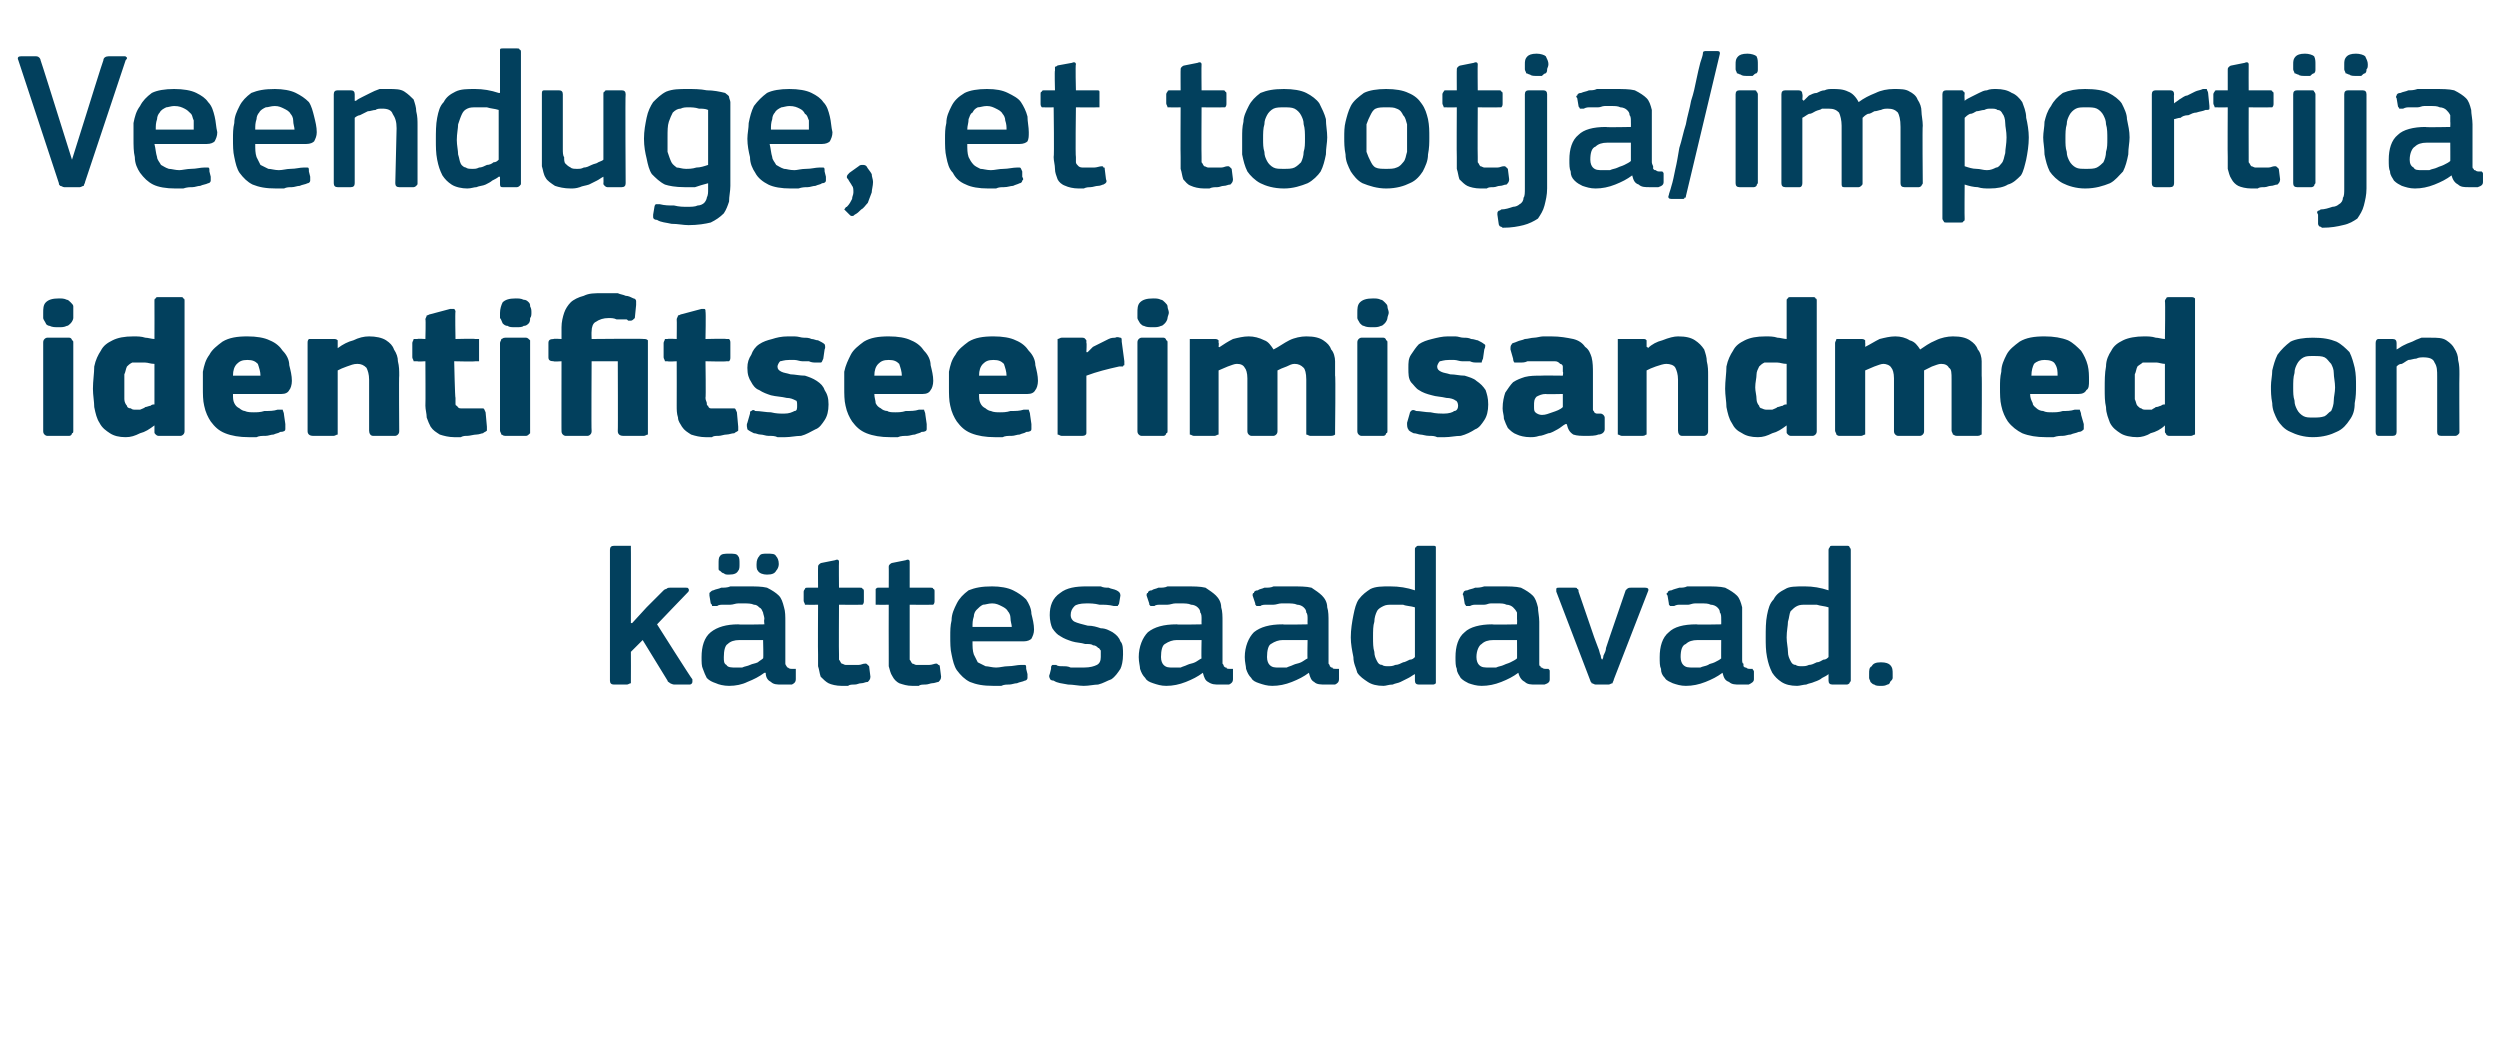 <?xml version="1.0" standalone="no"?><!DOCTYPE svg PUBLIC "-//W3C//DTD SVG 1.1//EN" "http://www.w3.org/Graphics/SVG/1.1/DTD/svg11.dtd"><svg xmlns="http://www.w3.org/2000/svg" version="1.1" width="191px" height="79.8px" viewBox="0 -3 191 79.8" style="top:-3px">  <desc>Veenduge, et tootja/importija identifitseerimisandmed on k ttesaadavad.</desc>  <defs/>  <g id="Polygon26256">    <path d="M 48.3 44.6 L 49.4 43.4 C 49.4 43.4 50.66 42.14 50.7 42.1 C 50.7 42.1 50.8 42 50.9 42 C 51 41.9 51.1 41.9 51.2 41.9 C 51.2 41.9 52.4 41.9 52.4 41.9 C 52.5 41.9 52.6 41.9 52.6 42 C 52.7 42.1 52.6 42.1 52.6 42.2 C 52.56 42.23 50.2 44.7 50.2 44.7 C 50.2 44.7 52.86 48.91 52.9 48.9 C 52.9 49 52.9 49.1 52.9 49.1 C 52.9 49.2 52.8 49.3 52.7 49.3 C 52.7 49.3 51.5 49.3 51.5 49.3 C 51.4 49.3 51.2 49.2 51.2 49.2 C 51.1 49.1 51 49.1 51 49 C 50.99 48.97 49.1 45.9 49.1 45.9 L 48.2 46.8 C 48.2 46.8 48.21 48.97 48.2 49 C 48.2 49 48.2 49.1 48.2 49.2 C 48.1 49.2 48 49.3 47.9 49.3 C 47.9 49.3 46.9 49.3 46.9 49.3 C 46.7 49.3 46.6 49.2 46.6 49 C 46.6 49 46.6 39 46.6 39 C 46.6 38.8 46.7 38.7 46.9 38.7 C 46.9 38.7 47.9 38.7 47.9 38.7 C 48 38.7 48.1 38.7 48.2 38.7 C 48.2 38.8 48.2 38.9 48.2 39 C 48.21 38.96 48.2 44.6 48.2 44.6 L 48.3 44.6 Z M 58.3 45.9 C 58.3 45.9 56.51 45.9 56.5 45.9 C 56.1 45.9 55.8 46 55.6 46.2 C 55.4 46.3 55.3 46.7 55.3 47.2 C 55.3 47.5 55.3 47.7 55.5 47.8 C 55.6 48 55.9 48 56.2 48 C 56.4 48 56.5 48 56.7 48 C 56.9 47.9 57.1 47.9 57.3 47.8 C 57.5 47.7 57.7 47.7 57.9 47.6 C 58 47.5 58.2 47.4 58.3 47.3 C 58.34 47.33 58.3 45.9 58.3 45.9 Z M 58.4 48.4 C 58 48.7 57.6 48.9 57.1 49.1 C 56.7 49.3 56.2 49.4 55.7 49.4 C 55.3 49.4 54.9 49.3 54.7 49.2 C 54.4 49.1 54.2 49 54 48.8 C 53.9 48.6 53.8 48.4 53.7 48.1 C 53.6 47.9 53.6 47.6 53.6 47.2 C 53.6 46.4 53.8 45.7 54.3 45.3 C 54.8 44.9 55.5 44.7 56.4 44.7 C 56.43 44.74 58.4 44.7 58.4 44.7 C 58.4 44.7 58.35 44.34 58.4 44.3 C 58.4 44.1 58.3 43.9 58.3 43.8 C 58.2 43.6 58.2 43.5 58 43.4 C 57.9 43.3 57.8 43.2 57.6 43.2 C 57.4 43.1 57.1 43.1 56.8 43.1 C 56.7 43.1 56.5 43.1 56.4 43.1 C 56.2 43.1 56 43.2 55.8 43.2 C 55.6 43.2 55.4 43.2 55.3 43.2 C 55.1 43.2 54.9 43.2 54.8 43.3 C 54.6 43.3 54.5 43.3 54.4 43.3 C 54.4 43.2 54.4 43.2 54.3 43.1 C 54.3 43.1 54.2 42.5 54.2 42.5 C 54.2 42.4 54.2 42.3 54.2 42.3 C 54.3 42.2 54.4 42.1 54.5 42.1 C 54.7 42 54.9 42 55.1 41.9 C 55.3 41.9 55.6 41.9 55.8 41.8 C 56 41.8 56.2 41.8 56.5 41.8 C 56.7 41.8 56.9 41.8 57.1 41.8 C 57.7 41.8 58.2 41.8 58.6 41.9 C 59 42.1 59.3 42.3 59.5 42.5 C 59.7 42.7 59.8 43 59.9 43.4 C 60 43.7 60 44.1 60 44.5 C 60 44.5 60 47.4 60 47.4 C 60 47.5 60 47.7 60 47.7 C 60 47.8 60.1 47.9 60.1 47.9 C 60.1 48 60.2 48 60.2 48 C 60.3 48.1 60.4 48.1 60.5 48.1 C 60.6 48.1 60.7 48.1 60.8 48.1 C 60.8 48.2 60.8 48.2 60.8 48.3 C 60.8 48.3 60.8 48.9 60.8 48.9 C 60.8 49.1 60.7 49.2 60.5 49.3 C 60.3 49.3 60.2 49.3 60.1 49.3 C 60 49.3 59.9 49.3 59.7 49.3 C 59.4 49.3 59.1 49.3 58.9 49.1 C 58.7 49 58.5 48.8 58.5 48.4 C 58.5 48.4 58.4 48.4 58.4 48.4 Z M 55.7 40.9 C 55.5 40.9 55.4 40.9 55.3 40.8 C 55.2 40.8 55.1 40.7 55 40.6 C 54.9 40.6 54.9 40.5 54.9 40.4 C 54.9 40.3 54.9 40.2 54.9 40.1 C 54.9 39.8 54.9 39.6 55 39.5 C 55.1 39.3 55.4 39.3 55.7 39.3 C 56.1 39.3 56.3 39.3 56.4 39.5 C 56.5 39.6 56.5 39.8 56.5 40.1 C 56.5 40.3 56.5 40.5 56.4 40.6 C 56.3 40.8 56.1 40.9 55.7 40.9 Z M 58.6 40.9 C 58.3 40.9 58 40.8 57.9 40.6 C 57.8 40.5 57.8 40.3 57.8 40.1 C 57.8 39.8 57.9 39.6 58 39.5 C 58.1 39.3 58.3 39.3 58.6 39.3 C 59 39.3 59.2 39.3 59.3 39.5 C 59.4 39.6 59.5 39.8 59.5 40.1 C 59.5 40.3 59.4 40.5 59.3 40.6 C 59.2 40.8 59 40.9 58.6 40.9 Z M 66.5 48.7 C 66.5 48.9 66.4 49 66.3 49.1 C 66.1 49.1 66 49.2 65.8 49.2 C 65.6 49.2 65.5 49.3 65.3 49.3 C 65.1 49.3 64.9 49.3 64.8 49.4 C 64.6 49.4 64.4 49.4 64.3 49.4 C 63.9 49.4 63.5 49.3 63.3 49.2 C 63.1 49.1 62.9 48.9 62.7 48.7 C 62.6 48.4 62.6 48.2 62.5 47.9 C 62.5 47.6 62.5 47.3 62.5 47 C 62.48 46.99 62.5 43.2 62.5 43.2 C 62.5 43.2 61.73 43.22 61.7 43.2 C 61.6 43.2 61.5 43.2 61.5 43.2 C 61.5 43.1 61.4 43 61.4 42.9 C 61.4 42.9 61.4 42.2 61.4 42.2 C 61.4 42.1 61.5 42 61.5 42 C 61.5 41.9 61.6 41.9 61.7 41.9 C 61.73 41.9 62.5 41.9 62.5 41.9 C 62.5 41.9 62.49 40.36 62.5 40.4 C 62.5 40.2 62.5 40.2 62.6 40.1 C 62.6 40.1 62.7 40 62.8 40 C 62.8 40 63.8 39.8 63.8 39.8 C 64 39.7 64.1 39.8 64.1 39.9 C 64.08 39.94 64.1 41.9 64.1 41.9 C 64.1 41.9 65.69 41.9 65.7 41.9 C 65.8 41.9 65.9 41.9 65.9 42 C 66 42 66 42.1 66 42.2 C 66 42.2 66 42.9 66 42.9 C 66 43 66 43.1 65.9 43.2 C 65.9 43.2 65.8 43.2 65.7 43.2 C 65.69 43.22 64.1 43.2 64.1 43.2 C 64.1 43.2 64.08 46.96 64.1 47 C 64.1 47.2 64.1 47.3 64.1 47.4 C 64.2 47.5 64.2 47.6 64.3 47.7 C 64.4 47.7 64.5 47.8 64.6 47.8 C 64.7 47.8 64.9 47.8 65.1 47.8 C 65.2 47.8 65.4 47.8 65.6 47.8 C 65.8 47.8 65.9 47.7 66.1 47.7 C 66.2 47.7 66.2 47.7 66.3 47.8 C 66.3 47.8 66.3 47.8 66.4 47.9 C 66.4 47.9 66.5 48.7 66.5 48.7 Z M 71.9 48.7 C 71.9 48.9 71.8 49 71.7 49.1 C 71.6 49.1 71.4 49.2 71.2 49.2 C 71.1 49.2 70.9 49.3 70.7 49.3 C 70.5 49.3 70.3 49.3 70.2 49.4 C 70 49.4 69.9 49.4 69.7 49.4 C 69.3 49.4 69 49.3 68.7 49.2 C 68.5 49.1 68.3 48.9 68.2 48.7 C 68 48.4 68 48.2 67.9 47.9 C 67.9 47.6 67.9 47.3 67.9 47 C 67.89 46.99 67.9 43.2 67.9 43.2 C 67.9 43.2 67.14 43.22 67.1 43.2 C 67 43.2 67 43.2 66.9 43.2 C 66.9 43.1 66.9 43 66.9 42.9 C 66.9 42.9 66.9 42.2 66.9 42.2 C 66.9 42.1 66.9 42 66.9 42 C 67 41.9 67 41.9 67.1 41.9 C 67.14 41.9 67.9 41.9 67.9 41.9 C 67.9 41.9 67.91 40.36 67.9 40.4 C 67.9 40.2 67.9 40.2 68 40.1 C 68 40.1 68.1 40 68.2 40 C 68.2 40 69.2 39.8 69.2 39.8 C 69.4 39.7 69.5 39.8 69.5 39.9 C 69.5 39.94 69.5 41.9 69.5 41.9 C 69.5 41.9 71.1 41.9 71.1 41.9 C 71.2 41.9 71.3 41.9 71.3 42 C 71.4 42 71.4 42.1 71.4 42.2 C 71.4 42.2 71.4 42.9 71.4 42.9 C 71.4 43 71.4 43.1 71.3 43.2 C 71.3 43.2 71.2 43.2 71.1 43.2 C 71.1 43.22 69.5 43.2 69.5 43.2 C 69.5 43.2 69.5 46.96 69.5 47 C 69.5 47.2 69.5 47.3 69.5 47.4 C 69.6 47.5 69.6 47.6 69.7 47.7 C 69.8 47.7 69.9 47.8 70 47.8 C 70.1 47.8 70.3 47.8 70.5 47.8 C 70.6 47.8 70.8 47.8 71 47.8 C 71.2 47.8 71.4 47.7 71.5 47.7 C 71.6 47.7 71.6 47.7 71.7 47.8 C 71.7 47.8 71.8 47.8 71.8 47.9 C 71.8 47.9 71.9 48.7 71.9 48.7 Z M 74.3 46 C 74.3 46.4 74.3 46.7 74.4 47 C 74.5 47.2 74.6 47.4 74.7 47.6 C 74.9 47.7 75.1 47.8 75.3 47.9 C 75.5 47.9 75.8 48 76.1 48 C 76.4 48 76.7 47.9 77 47.9 C 77.4 47.9 77.7 47.8 78 47.8 C 78.2 47.8 78.3 47.8 78.3 47.8 C 78.4 47.8 78.4 47.9 78.4 48.1 C 78.4 48.1 78.5 48.5 78.5 48.5 C 78.5 48.7 78.5 48.7 78.5 48.8 C 78.5 48.9 78.4 49 78.3 49 C 78.1 49.1 77.9 49.1 77.7 49.2 C 77.5 49.2 77.3 49.3 77.1 49.3 C 76.9 49.3 76.7 49.3 76.5 49.4 C 76.2 49.4 76 49.4 75.9 49.4 C 75.1 49.4 74.6 49.3 74.1 49.1 C 73.7 48.9 73.4 48.6 73.1 48.2 C 72.9 47.9 72.8 47.5 72.7 47 C 72.6 46.6 72.6 46.1 72.6 45.6 C 72.6 45.2 72.6 44.8 72.7 44.4 C 72.7 43.9 72.9 43.5 73.1 43.1 C 73.3 42.7 73.6 42.4 74 42.1 C 74.5 41.9 75 41.8 75.8 41.8 C 76.4 41.8 77 41.9 77.4 42.1 C 77.8 42.3 78.1 42.5 78.4 42.8 C 78.6 43.1 78.8 43.5 78.8 43.9 C 78.9 44.3 79 44.7 79 45.1 C 79 45.4 78.9 45.6 78.8 45.8 C 78.7 45.9 78.5 46 78.2 46 C 78.2 46 74.3 46 74.3 46 Z M 75.8 43.1 C 75.5 43.1 75.3 43.2 75.1 43.2 C 74.9 43.3 74.8 43.4 74.6 43.6 C 74.5 43.7 74.4 43.9 74.4 44.1 C 74.3 44.4 74.3 44.6 74.3 44.9 C 74.3 44.9 77.3 44.9 77.3 44.9 C 77.3 44.7 77.2 44.5 77.2 44.2 C 77.2 44 77.1 43.8 77 43.7 C 76.9 43.5 76.7 43.4 76.5 43.3 C 76.3 43.2 76.1 43.1 75.8 43.1 Z M 85.8 47 C 85.8 47.5 85.7 47.9 85.6 48.1 C 85.4 48.4 85.2 48.7 84.9 48.9 C 84.6 49 84.3 49.2 83.9 49.3 C 83.6 49.3 83.2 49.4 82.8 49.4 C 82.4 49.4 82 49.3 81.6 49.3 C 81.1 49.2 80.8 49.2 80.5 49 C 80.3 49 80.2 48.9 80.2 48.8 C 80.2 48.8 80.1 48.7 80.2 48.5 C 80.2 48.5 80.3 48.1 80.3 48.1 C 80.3 47.9 80.3 47.9 80.4 47.8 C 80.4 47.8 80.5 47.8 80.7 47.8 C 80.8 47.9 81 47.9 81.2 47.9 C 81.4 47.9 81.6 47.9 81.8 48 C 82 48 82.2 48 82.3 48 C 82.5 48 82.7 48 82.8 48 C 83.3 48 83.6 47.9 83.8 47.8 C 84 47.7 84.1 47.5 84.1 47.2 C 84.1 47 84.1 46.8 84.1 46.7 C 84 46.6 84 46.5 83.9 46.5 C 83.8 46.4 83.7 46.3 83.5 46.3 C 83.4 46.2 83.2 46.2 82.9 46.2 C 82.6 46.1 82.2 46.1 81.9 46 C 81.6 45.9 81.3 45.8 81 45.6 C 80.8 45.5 80.6 45.3 80.4 45 C 80.3 44.8 80.2 44.4 80.2 44 C 80.2 43.3 80.4 42.7 81 42.3 C 81.5 41.9 82.2 41.8 83 41.8 C 83.1 41.8 83.3 41.8 83.5 41.8 C 83.7 41.8 83.9 41.8 84.1 41.8 C 84.3 41.9 84.5 41.9 84.7 41.9 C 84.9 42 85.1 42 85.3 42.1 C 85.5 42.2 85.6 42.3 85.6 42.5 C 85.6 42.5 85.5 43.1 85.5 43.1 C 85.5 43.2 85.4 43.2 85.4 43.3 C 85.3 43.3 85.2 43.3 85.1 43.3 C 84.7 43.2 84.4 43.2 84 43.2 C 83.6 43.1 83.3 43.1 83 43.1 C 82.5 43.1 82.2 43.2 82.1 43.3 C 81.9 43.5 81.8 43.7 81.8 44 C 81.8 44.2 81.9 44.4 82.1 44.5 C 82.3 44.6 82.7 44.7 83.1 44.8 C 83.5 44.8 83.8 44.9 84.1 45 C 84.5 45 84.8 45.2 85 45.3 C 85.3 45.5 85.5 45.7 85.6 46 C 85.8 46.2 85.8 46.6 85.8 47 Z M 91.8 45.9 C 91.8 45.9 89.94 45.9 89.9 45.9 C 89.6 45.9 89.3 46 89 46.2 C 88.8 46.3 88.7 46.7 88.7 47.2 C 88.7 47.5 88.8 47.7 88.9 47.8 C 89.1 48 89.3 48 89.6 48 C 89.8 48 90 48 90.2 48 C 90.4 47.9 90.5 47.9 90.7 47.8 C 90.9 47.7 91.1 47.7 91.3 47.6 C 91.5 47.5 91.6 47.4 91.8 47.3 C 91.77 47.33 91.8 45.9 91.8 45.9 Z M 91.9 48.4 C 91.5 48.7 91.1 48.9 90.6 49.1 C 90.1 49.3 89.6 49.4 89.1 49.4 C 88.7 49.4 88.4 49.3 88.1 49.2 C 87.8 49.1 87.6 49 87.5 48.8 C 87.3 48.6 87.2 48.4 87.1 48.1 C 87.1 47.9 87 47.6 87 47.2 C 87 46.4 87.3 45.7 87.7 45.3 C 88.2 44.9 88.9 44.7 89.9 44.7 C 89.87 44.74 91.8 44.7 91.8 44.7 C 91.8 44.7 91.79 44.34 91.8 44.3 C 91.8 44.1 91.8 43.9 91.7 43.8 C 91.7 43.6 91.6 43.5 91.5 43.4 C 91.4 43.3 91.2 43.2 91 43.2 C 90.8 43.1 90.5 43.1 90.2 43.1 C 90.1 43.1 90 43.1 89.8 43.1 C 89.6 43.1 89.4 43.2 89.2 43.2 C 89.1 43.2 88.9 43.2 88.7 43.2 C 88.5 43.2 88.3 43.2 88.2 43.3 C 88 43.3 87.9 43.3 87.9 43.3 C 87.8 43.2 87.8 43.2 87.8 43.1 C 87.8 43.1 87.6 42.5 87.6 42.5 C 87.6 42.4 87.6 42.3 87.7 42.3 C 87.7 42.2 87.8 42.1 88 42.1 C 88.1 42 88.3 42 88.5 41.9 C 88.8 41.9 89 41.9 89.2 41.8 C 89.5 41.8 89.7 41.8 89.9 41.8 C 90.1 41.8 90.3 41.8 90.5 41.8 C 91.2 41.8 91.7 41.8 92.1 41.9 C 92.4 42.1 92.7 42.3 92.9 42.5 C 93.1 42.7 93.3 43 93.3 43.4 C 93.4 43.7 93.4 44.1 93.4 44.5 C 93.4 44.5 93.4 47.4 93.4 47.4 C 93.4 47.5 93.4 47.7 93.4 47.7 C 93.5 47.8 93.5 47.9 93.5 47.9 C 93.6 48 93.6 48 93.7 48 C 93.7 48.1 93.8 48.1 94 48.1 C 94.1 48.1 94.1 48.1 94.2 48.1 C 94.2 48.2 94.2 48.2 94.2 48.3 C 94.2 48.3 94.2 48.9 94.2 48.9 C 94.2 49.1 94.1 49.2 93.9 49.3 C 93.8 49.3 93.6 49.3 93.5 49.3 C 93.4 49.3 93.3 49.3 93.2 49.3 C 92.8 49.3 92.6 49.3 92.3 49.1 C 92.1 49 92 48.8 91.9 48.4 C 91.9 48.4 91.9 48.4 91.9 48.4 Z M 99.9 45.9 C 99.9 45.9 98.04 45.9 98 45.9 C 97.7 45.9 97.4 46 97.1 46.2 C 96.9 46.3 96.8 46.7 96.8 47.2 C 96.8 47.5 96.9 47.7 97 47.8 C 97.2 48 97.4 48 97.7 48 C 97.9 48 98.1 48 98.3 48 C 98.5 47.9 98.6 47.9 98.8 47.8 C 99 47.7 99.2 47.7 99.4 47.6 C 99.6 47.5 99.7 47.4 99.9 47.3 C 99.87 47.33 99.9 45.9 99.9 45.9 Z M 100 48.4 C 99.6 48.7 99.2 48.9 98.7 49.1 C 98.2 49.3 97.7 49.4 97.2 49.4 C 96.8 49.4 96.5 49.3 96.2 49.2 C 95.9 49.1 95.7 49 95.6 48.8 C 95.4 48.6 95.3 48.4 95.2 48.1 C 95.2 47.9 95.1 47.6 95.1 47.2 C 95.1 46.4 95.4 45.7 95.8 45.3 C 96.3 44.9 97 44.7 98 44.7 C 97.97 44.74 99.9 44.7 99.9 44.7 C 99.9 44.7 99.89 44.34 99.9 44.3 C 99.9 44.1 99.9 43.9 99.8 43.8 C 99.8 43.6 99.7 43.5 99.6 43.4 C 99.5 43.3 99.3 43.2 99.1 43.2 C 98.9 43.1 98.6 43.1 98.3 43.1 C 98.2 43.1 98.1 43.1 97.9 43.1 C 97.7 43.1 97.5 43.2 97.3 43.2 C 97.2 43.2 97 43.2 96.8 43.2 C 96.6 43.2 96.4 43.2 96.3 43.3 C 96.1 43.3 96 43.3 96 43.3 C 95.9 43.2 95.9 43.2 95.9 43.1 C 95.9 43.1 95.7 42.5 95.7 42.5 C 95.7 42.4 95.7 42.3 95.8 42.3 C 95.8 42.2 95.9 42.1 96.1 42.1 C 96.2 42 96.4 42 96.6 41.9 C 96.9 41.9 97.1 41.9 97.3 41.8 C 97.6 41.8 97.8 41.8 98 41.8 C 98.2 41.8 98.4 41.8 98.6 41.8 C 99.3 41.8 99.8 41.8 100.2 41.9 C 100.5 42.1 100.8 42.3 101 42.5 C 101.2 42.7 101.4 43 101.4 43.4 C 101.5 43.7 101.5 44.1 101.5 44.5 C 101.5 44.5 101.5 47.4 101.5 47.4 C 101.5 47.5 101.5 47.7 101.5 47.7 C 101.6 47.8 101.6 47.9 101.6 47.9 C 101.7 48 101.7 48 101.8 48 C 101.8 48.1 101.9 48.1 102.1 48.1 C 102.2 48.1 102.2 48.1 102.3 48.1 C 102.3 48.2 102.3 48.2 102.3 48.3 C 102.3 48.3 102.3 48.9 102.3 48.9 C 102.3 49.1 102.2 49.2 102 49.3 C 101.9 49.3 101.7 49.3 101.6 49.3 C 101.5 49.3 101.4 49.3 101.3 49.3 C 100.9 49.3 100.6 49.3 100.4 49.1 C 100.2 49 100.1 48.8 100 48.4 C 100 48.4 100 48.4 100 48.4 Z M 109.7 49 C 109.7 49.1 109.7 49.1 109.7 49.2 C 109.7 49.2 109.6 49.3 109.5 49.3 C 109.5 49.3 108.4 49.3 108.4 49.3 C 108.2 49.3 108.1 49.2 108.1 49 C 108.1 49 108.1 48.5 108.1 48.5 C 108.1 48.5 108.1 48.5 108.1 48.5 C 108.1 48.5 108.1 48.5 108.1 48.5 C 107.9 48.6 107.8 48.7 107.6 48.8 C 107.4 48.9 107.2 49 107 49.1 C 106.8 49.2 106.6 49.2 106.4 49.3 C 106.1 49.3 105.9 49.4 105.7 49.4 C 105.2 49.4 104.8 49.3 104.5 49.1 C 104.2 48.9 103.9 48.7 103.7 48.4 C 103.6 48 103.4 47.7 103.4 47.2 C 103.3 46.7 103.2 46.2 103.2 45.7 C 103.2 45.1 103.3 44.5 103.4 44 C 103.5 43.5 103.6 43.1 103.8 42.8 C 104.1 42.4 104.4 42.2 104.7 42 C 105.1 41.8 105.6 41.8 106.2 41.8 C 106.9 41.8 107.5 41.9 108.1 42.1 C 108.1 42.1 108.1 42.1 108.1 42.1 C 108.1 42.1 108.1 42.1 108.1 42.1 C 108.1 42.1 108.1 39 108.1 39 C 108.1 38.9 108.1 38.8 108.2 38.8 C 108.2 38.7 108.3 38.7 108.4 38.7 C 108.4 38.7 109.5 38.7 109.5 38.7 C 109.6 38.7 109.7 38.7 109.7 38.8 C 109.7 38.8 109.7 38.9 109.7 39 C 109.7 39 109.7 49 109.7 49 Z M 108.1 43.4 C 107.8 43.3 107.4 43.3 107.2 43.2 C 106.9 43.2 106.6 43.2 106.4 43.2 C 106.1 43.2 105.9 43.2 105.7 43.3 C 105.5 43.4 105.3 43.5 105.2 43.7 C 105.1 43.9 105 44.2 105 44.5 C 104.9 44.8 104.9 45.2 104.9 45.7 C 104.9 46.1 104.9 46.5 105 46.8 C 105 47.1 105.1 47.3 105.2 47.5 C 105.3 47.7 105.4 47.8 105.6 47.8 C 105.7 47.9 105.9 47.9 106.1 47.9 C 106.2 47.9 106.4 47.9 106.6 47.8 C 106.8 47.8 107 47.7 107.2 47.6 C 107.3 47.6 107.5 47.5 107.7 47.4 C 107.9 47.4 108 47.3 108.1 47.2 C 108.1 47.2 108.1 43.4 108.1 43.4 Z M 115.9 45.9 C 115.9 45.9 114.08 45.9 114.1 45.9 C 113.7 45.9 113.4 46 113.2 46.2 C 113 46.3 112.8 46.7 112.8 47.2 C 112.8 47.5 112.9 47.7 113 47.8 C 113.2 48 113.4 48 113.8 48 C 113.9 48 114.1 48 114.3 48 C 114.5 47.9 114.7 47.9 114.9 47.8 C 115.1 47.7 115.2 47.7 115.4 47.6 C 115.6 47.5 115.8 47.4 115.9 47.3 C 115.91 47.33 115.9 45.9 115.9 45.9 Z M 116 48.4 C 115.6 48.7 115.2 48.9 114.7 49.1 C 114.2 49.3 113.7 49.4 113.2 49.4 C 112.8 49.4 112.5 49.3 112.2 49.2 C 112 49.1 111.8 49 111.6 48.8 C 111.5 48.6 111.3 48.4 111.3 48.1 C 111.2 47.9 111.2 47.6 111.2 47.2 C 111.2 46.4 111.4 45.7 111.9 45.3 C 112.3 44.9 113.1 44.7 114 44.7 C 114 44.74 115.9 44.7 115.9 44.7 C 115.9 44.7 115.92 44.34 115.9 44.3 C 115.9 44.1 115.9 43.9 115.9 43.8 C 115.8 43.6 115.7 43.5 115.6 43.4 C 115.5 43.3 115.3 43.2 115.1 43.2 C 114.9 43.1 114.7 43.1 114.4 43.1 C 114.2 43.1 114.1 43.1 113.9 43.1 C 113.7 43.1 113.6 43.2 113.4 43.2 C 113.2 43.2 113 43.2 112.8 43.2 C 112.6 43.2 112.5 43.2 112.3 43.3 C 112.2 43.3 112.1 43.3 112 43.3 C 112 43.2 111.9 43.2 111.9 43.1 C 111.9 43.1 111.8 42.5 111.8 42.5 C 111.7 42.4 111.8 42.3 111.8 42.3 C 111.8 42.2 111.9 42.1 112.1 42.1 C 112.3 42 112.5 42 112.7 41.9 C 112.9 41.9 113.1 41.9 113.4 41.8 C 113.6 41.8 113.8 41.8 114 41.8 C 114.3 41.8 114.5 41.8 114.6 41.8 C 115.3 41.8 115.8 41.8 116.2 41.9 C 116.6 42.1 116.9 42.3 117.1 42.5 C 117.3 42.7 117.4 43 117.5 43.4 C 117.5 43.7 117.6 44.1 117.6 44.5 C 117.6 44.5 117.6 47.4 117.6 47.4 C 117.6 47.5 117.6 47.7 117.6 47.7 C 117.6 47.8 117.6 47.9 117.7 47.9 C 117.7 48 117.7 48 117.8 48 C 117.9 48.1 118 48.1 118.1 48.1 C 118.2 48.1 118.3 48.1 118.3 48.1 C 118.4 48.2 118.4 48.2 118.4 48.3 C 118.4 48.3 118.4 48.9 118.4 48.9 C 118.4 49.1 118.3 49.2 118 49.3 C 117.9 49.3 117.8 49.3 117.7 49.3 C 117.5 49.3 117.4 49.3 117.3 49.3 C 117 49.3 116.7 49.3 116.5 49.1 C 116.3 49 116.1 48.8 116 48.4 C 116 48.4 116 48.4 116 48.4 Z M 122.4 47.4 C 122.4 47.4 122.5 47.3 122.5 47.1 C 122.6 46.9 122.7 46.7 122.7 46.5 C 122.8 46.2 122.9 45.9 123 45.6 C 123 45.6 124.2 42.1 124.2 42.1 C 124.2 42.1 124.3 42 124.3 42 C 124.4 41.9 124.5 41.9 124.6 41.9 C 124.6 41.9 125.7 41.9 125.7 41.9 C 125.9 41.9 126 42 125.9 42.2 C 125.9 42.2 123.3 48.9 123.3 48.9 C 123.3 49 123.2 49.1 123.2 49.2 C 123.1 49.2 123 49.3 122.9 49.3 C 122.9 49.3 121.9 49.3 121.9 49.3 C 121.8 49.3 121.7 49.2 121.6 49.2 C 121.6 49.1 121.5 49.1 121.5 49 C 121.5 49 118.9 42.2 118.9 42.2 C 118.9 42.1 118.9 42.1 118.9 42 C 118.9 41.9 119 41.9 119.1 41.9 C 119.1 41.9 120.3 41.9 120.3 41.9 C 120.4 41.9 120.5 41.9 120.5 42 C 120.6 42 120.6 42.1 120.6 42.2 C 120.6 42.2 121.8 45.7 121.8 45.7 C 121.9 46 122 46.2 122.1 46.5 C 122.2 46.7 122.2 46.9 122.3 47.1 C 122.3 47.3 122.4 47.4 122.4 47.4 C 122.4 47.4 122.4 47.4 122.4 47.4 Z M 131.5 45.9 C 131.5 45.9 129.66 45.9 129.7 45.9 C 129.3 45.9 129 46 128.8 46.2 C 128.5 46.3 128.4 46.7 128.4 47.2 C 128.4 47.5 128.5 47.7 128.6 47.8 C 128.8 48 129 48 129.4 48 C 129.5 48 129.7 48 129.9 48 C 130.1 47.9 130.3 47.9 130.5 47.8 C 130.6 47.7 130.8 47.7 131 47.6 C 131.2 47.5 131.4 47.4 131.5 47.3 C 131.49 47.33 131.5 45.9 131.5 45.9 Z M 131.6 48.4 C 131.2 48.7 130.8 48.9 130.3 49.1 C 129.8 49.3 129.3 49.4 128.8 49.4 C 128.4 49.4 128.1 49.3 127.8 49.2 C 127.6 49.1 127.3 49 127.2 48.8 C 127 48.6 126.9 48.4 126.9 48.1 C 126.8 47.9 126.8 47.6 126.8 47.2 C 126.8 46.4 127 45.7 127.5 45.3 C 127.9 44.9 128.6 44.7 129.6 44.7 C 129.59 44.74 131.5 44.7 131.5 44.7 C 131.5 44.7 131.51 44.34 131.5 44.3 C 131.5 44.1 131.5 43.9 131.4 43.8 C 131.4 43.6 131.3 43.5 131.2 43.4 C 131.1 43.3 130.9 43.2 130.7 43.2 C 130.5 43.1 130.3 43.1 129.9 43.1 C 129.8 43.1 129.7 43.1 129.5 43.1 C 129.3 43.1 129.1 43.2 129 43.2 C 128.8 43.2 128.6 43.2 128.4 43.2 C 128.2 43.2 128.1 43.2 127.9 43.3 C 127.8 43.3 127.7 43.3 127.6 43.3 C 127.5 43.2 127.5 43.2 127.5 43.1 C 127.5 43.1 127.4 42.5 127.4 42.5 C 127.3 42.4 127.3 42.3 127.4 42.3 C 127.4 42.2 127.5 42.1 127.7 42.1 C 127.9 42 128 42 128.3 41.9 C 128.5 41.9 128.7 41.9 128.9 41.8 C 129.2 41.8 129.4 41.8 129.6 41.8 C 129.8 41.8 130.1 41.8 130.2 41.8 C 130.9 41.8 131.4 41.8 131.8 41.9 C 132.2 42.1 132.5 42.3 132.7 42.5 C 132.9 42.7 133 43 133.1 43.4 C 133.1 43.7 133.1 44.1 133.1 44.5 C 133.1 44.5 133.1 47.4 133.1 47.4 C 133.1 47.5 133.1 47.7 133.2 47.7 C 133.2 47.8 133.2 47.9 133.2 47.9 C 133.3 48 133.3 48 133.4 48 C 133.5 48.1 133.6 48.1 133.7 48.1 C 133.8 48.1 133.9 48.1 133.9 48.1 C 133.9 48.2 134 48.2 134 48.3 C 134 48.3 134 48.9 134 48.9 C 134 49.1 133.8 49.2 133.6 49.3 C 133.5 49.3 133.4 49.3 133.2 49.3 C 133.1 49.3 133 49.3 132.9 49.3 C 132.6 49.3 132.3 49.3 132.1 49.1 C 131.8 49 131.7 48.8 131.6 48.4 C 131.6 48.4 131.6 48.4 131.6 48.4 Z M 141.4 49 C 141.4 49.1 141.3 49.1 141.3 49.2 C 141.3 49.2 141.2 49.3 141.1 49.3 C 141.1 49.3 140 49.3 140 49.3 C 139.8 49.3 139.7 49.2 139.7 49 C 139.7 49 139.7 48.5 139.7 48.5 C 139.7 48.5 139.7 48.5 139.7 48.5 C 139.7 48.5 139.7 48.5 139.7 48.5 C 139.6 48.6 139.4 48.7 139.2 48.8 C 139.1 48.9 138.9 49 138.6 49.1 C 138.4 49.2 138.2 49.2 138 49.3 C 137.8 49.3 137.5 49.4 137.3 49.4 C 136.8 49.4 136.4 49.3 136.1 49.1 C 135.8 48.9 135.6 48.7 135.4 48.4 C 135.2 48 135.1 47.7 135 47.2 C 134.9 46.7 134.9 46.2 134.9 45.7 C 134.9 45.1 134.9 44.5 135 44 C 135.1 43.5 135.2 43.1 135.5 42.8 C 135.7 42.4 136 42.2 136.4 42 C 136.7 41.8 137.2 41.8 137.9 41.8 C 138.5 41.8 139.1 41.9 139.7 42.1 C 139.7 42.1 139.7 42.1 139.7 42.1 C 139.7 42.1 139.7 42.1 139.7 42.1 C 139.7 42.1 139.7 39 139.7 39 C 139.7 38.9 139.8 38.8 139.8 38.8 C 139.8 38.7 139.9 38.7 140 38.7 C 140 38.7 141.1 38.7 141.1 38.7 C 141.2 38.7 141.3 38.7 141.3 38.8 C 141.3 38.8 141.4 38.9 141.4 39 C 141.4 39 141.4 49 141.4 49 Z M 139.7 43.4 C 139.4 43.3 139.1 43.3 138.8 43.2 C 138.5 43.2 138.2 43.2 138 43.2 C 137.7 43.2 137.5 43.2 137.3 43.3 C 137.1 43.4 137 43.5 136.8 43.7 C 136.7 43.9 136.7 44.2 136.6 44.5 C 136.6 44.8 136.5 45.2 136.5 45.7 C 136.5 46.1 136.6 46.5 136.6 46.8 C 136.6 47.1 136.7 47.3 136.8 47.5 C 136.9 47.7 137 47.8 137.2 47.8 C 137.3 47.9 137.5 47.9 137.7 47.9 C 137.8 47.9 138 47.9 138.2 47.8 C 138.4 47.8 138.6 47.7 138.8 47.6 C 139 47.6 139.1 47.5 139.3 47.4 C 139.5 47.4 139.6 47.3 139.7 47.2 C 139.7 47.2 139.7 43.4 139.7 43.4 Z M 144.6 48.5 C 144.6 48.6 144.6 48.7 144.6 48.8 C 144.6 48.9 144.5 49 144.4 49.1 C 144.4 49.2 144.3 49.3 144.2 49.3 C 144 49.4 143.9 49.4 143.7 49.4 C 143.5 49.4 143.3 49.4 143.2 49.3 C 143.1 49.3 143 49.2 142.9 49.1 C 142.9 49 142.8 48.9 142.8 48.8 C 142.8 48.7 142.8 48.6 142.8 48.5 C 142.8 48.2 142.8 48 143 47.9 C 143.1 47.7 143.3 47.6 143.7 47.6 C 144.1 47.6 144.3 47.7 144.4 47.8 C 144.6 48 144.6 48.2 144.6 48.5 Z " stroke="none" fill="#02405d"/>  </g>  <g id="Polygon26255">    <path d="M 5.6 20.9 C 5.6 21 5.6 21.2 5.6 21.3 C 5.6 21.4 5.5 21.6 5.4 21.7 C 5.3 21.8 5.2 21.9 5.1 21.9 C 4.9 22 4.7 22 4.5 22 C 4.2 22 4 22 3.8 21.9 C 3.7 21.9 3.5 21.8 3.5 21.7 C 3.4 21.5 3.3 21.4 3.3 21.3 C 3.3 21.2 3.3 21 3.3 20.9 C 3.3 20.6 3.3 20.3 3.5 20.1 C 3.7 19.9 4 19.8 4.5 19.8 C 4.7 19.8 4.9 19.8 5.1 19.9 C 5.2 19.9 5.3 20 5.4 20.1 C 5.5 20.2 5.6 20.3 5.6 20.4 C 5.6 20.6 5.6 20.7 5.6 20.9 Z M 5.6 29.9 C 5.6 30 5.6 30.1 5.5 30.1 C 5.5 30.2 5.4 30.3 5.3 30.3 C 5.3 30.3 3.6 30.3 3.6 30.3 C 3.5 30.3 3.4 30.2 3.4 30.2 C 3.3 30.1 3.3 30 3.3 29.9 C 3.3 29.9 3.3 23.2 3.3 23.2 C 3.3 23.1 3.3 23 3.4 22.9 C 3.4 22.9 3.5 22.8 3.6 22.8 C 3.6 22.8 5.3 22.8 5.3 22.8 C 5.4 22.8 5.5 22.9 5.5 23 C 5.6 23 5.6 23.1 5.6 23.2 C 5.6 23.2 5.6 29.9 5.6 29.9 Z M 14.1 29.9 C 14.1 30 14.1 30.1 14 30.2 C 14 30.2 13.9 30.3 13.8 30.3 C 13.8 30.3 12.1 30.3 12.1 30.3 C 12 30.3 11.9 30.2 11.9 30.2 C 11.8 30.1 11.8 30.1 11.8 30 C 11.8 30 11.8 29.6 11.8 29.6 C 11.8 29.6 11.8 29.6 11.8 29.6 C 11.8 29.5 11.8 29.5 11.8 29.5 C 11.4 29.8 11.1 30 10.7 30.1 C 10.3 30.3 10 30.4 9.6 30.4 C 9.1 30.4 8.7 30.3 8.4 30.1 C 8.1 29.9 7.8 29.7 7.6 29.3 C 7.4 29 7.3 28.6 7.2 28.1 C 7.2 27.7 7.1 27.2 7.1 26.7 C 7.1 26.1 7.2 25.5 7.2 25 C 7.3 24.5 7.5 24.1 7.7 23.8 C 7.9 23.4 8.2 23.2 8.6 23 C 9 22.8 9.5 22.7 10.2 22.7 C 10.5 22.7 10.8 22.7 11.1 22.8 C 11.3 22.8 11.6 22.9 11.8 22.9 C 11.79 22.93 11.8 22.9 11.8 22.9 C 11.8 22.9 11.81 20.01 11.8 20 C 11.8 19.9 11.8 19.8 11.9 19.8 C 11.9 19.7 12 19.7 12.1 19.7 C 12.1 19.7 13.8 19.7 13.8 19.7 C 13.9 19.7 14 19.7 14 19.8 C 14.1 19.8 14.1 19.9 14.1 20 C 14.1 20 14.1 29.9 14.1 29.9 Z M 11.8 24.8 C 11.5 24.8 11.3 24.7 11.1 24.7 C 11 24.7 10.8 24.7 10.6 24.7 C 10.4 24.7 10.2 24.7 10.1 24.7 C 9.9 24.8 9.8 24.9 9.7 25 C 9.6 25.2 9.6 25.4 9.5 25.6 C 9.5 25.9 9.5 26.2 9.5 26.6 C 9.5 26.9 9.5 27.2 9.5 27.5 C 9.5 27.7 9.6 27.9 9.7 28 C 9.7 28.1 9.8 28.2 10 28.2 C 10.1 28.3 10.2 28.3 10.4 28.3 C 10.5 28.3 10.6 28.3 10.7 28.3 C 10.9 28.2 11 28.2 11.1 28.1 C 11.2 28.1 11.4 28 11.5 28 C 11.6 27.9 11.7 27.9 11.8 27.9 C 11.8 27.9 11.8 24.8 11.8 24.8 Z M 17.8 27.1 C 17.8 27.4 17.8 27.6 17.9 27.8 C 18 28 18.1 28.1 18.3 28.2 C 18.4 28.3 18.6 28.4 18.7 28.4 C 18.9 28.5 19.2 28.5 19.4 28.5 C 19.6 28.5 19.9 28.5 20.2 28.4 C 20.6 28.4 20.9 28.4 21.2 28.3 C 21.4 28.3 21.5 28.3 21.6 28.3 C 21.6 28.4 21.7 28.5 21.7 28.7 C 21.7 28.7 21.8 29.4 21.8 29.4 C 21.8 29.5 21.8 29.7 21.8 29.8 C 21.8 29.9 21.7 30 21.4 30 C 21.3 30.1 21.1 30.1 20.9 30.2 C 20.7 30.2 20.5 30.3 20.3 30.3 C 20 30.3 19.8 30.3 19.6 30.4 C 19.4 30.4 19.2 30.4 19 30.4 C 18.3 30.4 17.7 30.3 17.2 30.1 C 16.7 29.9 16.4 29.6 16.1 29.2 C 15.9 28.9 15.7 28.5 15.6 28 C 15.5 27.6 15.5 27.1 15.5 26.6 C 15.5 26.2 15.5 25.8 15.5 25.4 C 15.6 24.9 15.7 24.5 16 24.1 C 16.2 23.7 16.6 23.4 17 23.1 C 17.5 22.8 18.1 22.7 18.9 22.7 C 19.6 22.7 20.2 22.8 20.6 23 C 21.1 23.2 21.4 23.5 21.6 23.8 C 21.9 24.1 22.1 24.5 22.1 24.9 C 22.2 25.3 22.3 25.7 22.3 26.1 C 22.3 26.4 22.2 26.7 22.1 26.8 C 22 27 21.8 27.1 21.5 27.1 C 21.5 27.1 17.8 27.1 17.8 27.1 Z M 18.9 24.5 C 18.5 24.5 18.3 24.6 18.1 24.8 C 17.9 25 17.8 25.3 17.8 25.7 C 17.8 25.7 19.9 25.7 19.9 25.7 C 19.9 25.4 19.8 25.1 19.7 24.8 C 19.5 24.6 19.3 24.5 18.9 24.5 Z M 30.5 29.9 C 30.5 30 30.5 30.1 30.4 30.2 C 30.4 30.2 30.3 30.3 30.2 30.3 C 30.2 30.3 28.5 30.3 28.5 30.3 C 28.3 30.3 28.2 30.1 28.2 29.9 C 28.2 29.3 28.2 28.6 28.2 28 C 28.2 27.3 28.2 26.7 28.2 26 C 28.2 25.6 28.1 25.3 28 25.1 C 27.8 24.9 27.6 24.8 27.3 24.8 C 27 24.8 26.8 24.9 26.5 25 C 26.2 25.1 26 25.2 25.8 25.3 C 25.8 25.3 25.8 29.9 25.8 29.9 C 25.8 30 25.8 30.1 25.8 30.2 C 25.7 30.2 25.6 30.3 25.5 30.3 C 25.5 30.3 23.9 30.3 23.9 30.3 C 23.7 30.3 23.6 30.2 23.6 30.2 C 23.5 30.1 23.5 30 23.5 29.9 C 23.5 29.9 23.5 23.2 23.5 23.2 C 23.5 23.1 23.5 23 23.6 22.9 C 23.6 22.9 23.7 22.9 23.9 22.9 C 23.9 22.9 25.5 22.9 25.5 22.9 C 25.6 22.9 25.7 22.9 25.8 23 C 25.8 23 25.8 23.1 25.8 23.2 C 25.8 23.2 25.8 23.5 25.8 23.5 C 25.8 23.5 25.8 23.5 25.8 23.6 C 25.8 23.6 25.8 23.6 25.8 23.6 C 26.2 23.3 26.6 23.1 27 23 C 27.4 22.8 27.8 22.7 28.2 22.7 C 28.7 22.7 29.2 22.8 29.5 23 C 29.8 23.2 30 23.4 30.1 23.7 C 30.3 24 30.4 24.3 30.4 24.6 C 30.5 25 30.5 25.3 30.5 25.7 C 30.47 25.68 30.5 29.9 30.5 29.9 C 30.5 29.9 30.47 29.94 30.5 29.9 Z M 37.2 29.6 C 37.2 29.7 37.2 29.8 37.2 29.9 C 37.1 30 37 30 36.9 30.1 C 36.8 30.1 36.6 30.2 36.4 30.2 C 36.2 30.2 35.9 30.3 35.7 30.3 C 35.5 30.3 35.4 30.3 35.2 30.4 C 35 30.4 34.9 30.4 34.7 30.4 C 34.3 30.4 33.9 30.3 33.6 30.2 C 33.3 30 33.1 29.9 32.9 29.6 C 32.8 29.4 32.7 29.2 32.6 28.9 C 32.6 28.6 32.5 28.3 32.5 28 C 32.52 27.99 32.5 24.6 32.5 24.6 C 32.5 24.6 31.86 24.64 31.9 24.6 C 31.7 24.6 31.7 24.6 31.6 24.6 C 31.6 24.5 31.5 24.4 31.5 24.3 C 31.5 24.3 31.5 23.2 31.5 23.2 C 31.5 23.1 31.6 23 31.6 22.9 C 31.7 22.9 31.7 22.9 31.9 22.9 C 31.86 22.86 32.5 22.9 32.5 22.9 C 32.5 22.9 32.54 21.39 32.5 21.4 C 32.5 21.3 32.6 21.2 32.6 21.1 C 32.7 21.1 32.8 21 32.9 21 C 32.9 21 34.4 20.6 34.4 20.6 C 34.5 20.6 34.6 20.6 34.7 20.6 C 34.7 20.6 34.8 20.7 34.8 20.8 C 34.76 20.85 34.8 22.9 34.8 22.9 C 34.8 22.9 36.29 22.86 36.3 22.9 C 36.4 22.9 36.5 22.9 36.6 22.9 C 36.6 23 36.6 23.1 36.6 23.2 C 36.6 23.2 36.6 24.3 36.6 24.3 C 36.6 24.4 36.6 24.5 36.6 24.6 C 36.5 24.6 36.4 24.6 36.3 24.6 C 36.29 24.64 34.7 24.6 34.7 24.6 C 34.7 24.6 34.76 27.43 34.8 27.4 C 34.8 27.6 34.8 27.7 34.8 27.8 C 34.8 27.9 34.8 28 34.9 28 C 35 28.1 35 28.2 35.2 28.2 C 35.3 28.2 35.5 28.2 35.7 28.2 C 35.8 28.2 35.9 28.2 36.1 28.2 C 36.3 28.2 36.5 28.2 36.7 28.2 C 36.8 28.2 36.9 28.2 36.9 28.2 C 37 28.2 37 28.3 37.1 28.5 C 37.1 28.5 37.2 29.6 37.2 29.6 Z M 40.6 20.9 C 40.6 21 40.6 21.2 40.5 21.3 C 40.5 21.4 40.5 21.6 40.4 21.7 C 40.3 21.8 40.2 21.9 40 21.9 C 39.9 22 39.7 22 39.4 22 C 39.1 22 38.9 22 38.8 21.9 C 38.6 21.9 38.5 21.8 38.4 21.7 C 38.3 21.5 38.3 21.4 38.2 21.3 C 38.2 21.2 38.2 21 38.2 20.9 C 38.2 20.6 38.3 20.3 38.4 20.1 C 38.6 19.9 38.9 19.8 39.4 19.8 C 39.6 19.8 39.8 19.8 40 19.9 C 40.2 19.9 40.3 20 40.4 20.1 C 40.5 20.2 40.5 20.3 40.5 20.4 C 40.6 20.6 40.6 20.7 40.6 20.9 Z M 40.5 29.9 C 40.5 30 40.5 30.1 40.5 30.1 C 40.4 30.2 40.3 30.3 40.2 30.3 C 40.2 30.3 38.6 30.3 38.6 30.3 C 38.4 30.3 38.4 30.2 38.3 30.2 C 38.3 30.1 38.2 30 38.2 29.9 C 38.2 29.9 38.2 23.2 38.2 23.2 C 38.2 23.1 38.3 23 38.3 22.9 C 38.4 22.9 38.4 22.8 38.6 22.8 C 38.6 22.8 40.2 22.8 40.2 22.8 C 40.3 22.8 40.4 22.9 40.5 23 C 40.5 23 40.5 23.1 40.5 23.2 C 40.5 23.2 40.5 29.9 40.5 29.9 Z M 46 19.4 C 46.2 19.4 46.3 19.4 46.5 19.4 C 46.8 19.4 47 19.4 47.2 19.4 C 47.4 19.5 47.6 19.5 47.8 19.6 C 48 19.6 48.2 19.7 48.4 19.8 C 48.5 19.8 48.6 19.9 48.6 20 C 48.6 20.1 48.6 20.2 48.6 20.3 C 48.6 20.3 48.5 21.3 48.5 21.3 C 48.4 21.4 48.3 21.5 48.2 21.5 C 48.2 21.5 48.1 21.5 48 21.5 C 47.9 21.4 47.9 21.4 47.8 21.4 C 47.5 21.4 47.3 21.4 47.1 21.4 C 46.9 21.3 46.7 21.3 46.5 21.3 C 46.1 21.3 45.8 21.4 45.5 21.6 C 45.3 21.7 45.2 22 45.2 22.3 C 45.18 22.35 45.2 22.9 45.2 22.9 C 45.2 22.9 49.19 22.86 49.2 22.9 C 49.3 22.9 49.4 22.9 49.5 23 C 49.5 23 49.5 23.1 49.5 23.2 C 49.5 23.2 49.5 29.9 49.5 29.9 C 49.5 30 49.5 30.1 49.5 30.2 C 49.4 30.2 49.3 30.3 49.2 30.3 C 49.2 30.3 47.6 30.3 47.6 30.3 C 47.4 30.3 47.3 30.2 47.3 30.2 C 47.2 30.1 47.2 30 47.2 29.9 C 47.22 29.94 47.2 24.6 47.2 24.6 L 45.2 24.6 C 45.2 24.6 45.17 29.94 45.2 29.9 C 45.2 30 45.2 30.1 45.1 30.2 C 45.1 30.2 45 30.3 44.9 30.3 C 44.9 30.3 43.2 30.3 43.2 30.3 C 43.1 30.3 43 30.2 43 30.2 C 42.9 30.1 42.9 30 42.9 29.9 C 42.89 29.94 42.9 24.6 42.9 24.6 C 42.9 24.6 42.26 24.64 42.3 24.6 C 42 24.6 41.9 24.5 41.9 24.3 C 41.9 24.3 41.9 23.2 41.9 23.2 C 41.9 23 42 22.9 42.3 22.9 C 42.26 22.86 42.9 22.9 42.9 22.9 C 42.9 22.9 42.9 22.02 42.9 22 C 42.9 21.6 43 21.2 43.1 20.9 C 43.2 20.6 43.4 20.3 43.6 20.1 C 43.8 19.9 44.2 19.7 44.6 19.6 C 45 19.4 45.4 19.4 46 19.4 Z M 56.4 29.6 C 56.4 29.7 56.4 29.8 56.4 29.9 C 56.3 30 56.2 30 56.1 30.1 C 55.9 30.1 55.7 30.2 55.5 30.2 C 55.3 30.2 55.1 30.3 54.9 30.3 C 54.7 30.3 54.5 30.3 54.4 30.4 C 54.2 30.4 54 30.4 53.9 30.4 C 53.5 30.4 53.1 30.3 52.8 30.2 C 52.5 30 52.3 29.9 52.1 29.6 C 52 29.4 51.8 29.2 51.8 28.9 C 51.7 28.6 51.7 28.3 51.7 28 C 51.71 27.99 51.7 24.6 51.7 24.6 C 51.7 24.6 51.05 24.64 51 24.6 C 50.9 24.6 50.8 24.6 50.8 24.6 C 50.8 24.5 50.7 24.4 50.7 24.3 C 50.7 24.3 50.7 23.2 50.7 23.2 C 50.7 23.1 50.8 23 50.8 22.9 C 50.8 22.9 50.9 22.9 51 22.9 C 51.05 22.86 51.7 22.9 51.7 22.9 C 51.7 22.9 51.72 21.39 51.7 21.4 C 51.7 21.3 51.8 21.2 51.8 21.1 C 51.9 21.1 52 21 52.1 21 C 52.1 21 53.6 20.6 53.6 20.6 C 53.7 20.6 53.8 20.6 53.8 20.6 C 53.9 20.6 53.9 20.7 53.9 20.8 C 53.94 20.85 53.9 22.9 53.9 22.9 C 53.9 22.9 55.47 22.86 55.5 22.9 C 55.6 22.9 55.7 22.9 55.7 22.9 C 55.8 23 55.8 23.1 55.8 23.2 C 55.8 23.2 55.8 24.3 55.8 24.3 C 55.8 24.4 55.8 24.5 55.7 24.6 C 55.7 24.6 55.6 24.6 55.5 24.6 C 55.47 24.64 53.9 24.6 53.9 24.6 C 53.9 24.6 53.94 27.43 53.9 27.4 C 53.9 27.6 54 27.7 54 27.8 C 54 27.9 54 28 54.1 28 C 54.1 28.1 54.2 28.2 54.3 28.2 C 54.5 28.2 54.6 28.2 54.9 28.2 C 55 28.2 55.1 28.2 55.3 28.2 C 55.5 28.2 55.7 28.2 55.9 28.2 C 56 28.2 56.1 28.2 56.1 28.2 C 56.2 28.2 56.2 28.3 56.3 28.5 C 56.3 28.5 56.4 29.6 56.4 29.6 Z M 63.3 27.9 C 63.3 28.4 63.2 28.8 63 29.1 C 62.8 29.4 62.6 29.7 62.3 29.8 C 61.9 30 61.6 30.2 61.2 30.3 C 60.8 30.3 60.4 30.4 60 30.4 C 59.8 30.4 59.6 30.4 59.4 30.4 C 59.2 30.3 59 30.3 58.7 30.3 C 58.5 30.3 58.3 30.2 58.1 30.2 C 57.9 30.2 57.8 30.1 57.6 30.1 C 57.4 30 57.2 29.9 57.1 29.8 C 57.1 29.7 57 29.5 57.1 29.3 C 57.1 29.3 57.3 28.6 57.3 28.6 C 57.3 28.5 57.3 28.4 57.4 28.4 C 57.5 28.3 57.6 28.3 57.7 28.4 C 58.1 28.4 58.5 28.5 58.9 28.5 C 59.3 28.6 59.6 28.6 59.9 28.6 C 60.3 28.6 60.5 28.5 60.7 28.4 C 60.9 28.4 60.9 28.2 60.9 28 C 60.9 27.8 60.9 27.6 60.8 27.6 C 60.6 27.5 60.4 27.4 60.1 27.4 C 59.7 27.3 59.3 27.3 58.9 27.2 C 58.6 27.1 58.3 27 58 26.8 C 57.7 26.7 57.5 26.4 57.4 26.2 C 57.2 25.9 57.1 25.6 57.1 25.1 C 57.1 24.7 57.2 24.4 57.4 24.1 C 57.5 23.8 57.7 23.5 58 23.3 C 58.3 23.1 58.6 23 59 22.9 C 59.3 22.8 59.7 22.7 60.2 22.7 C 60.4 22.7 60.5 22.7 60.7 22.7 C 61 22.7 61.2 22.8 61.4 22.8 C 61.6 22.8 61.8 22.8 62 22.9 C 62.2 22.9 62.3 23 62.5 23 C 62.7 23.1 62.9 23.2 63 23.3 C 63 23.3 63.1 23.5 63 23.7 C 63 23.7 62.9 24.4 62.9 24.4 C 62.8 24.6 62.8 24.7 62.7 24.7 C 62.7 24.7 62.6 24.7 62.4 24.7 C 62.2 24.7 62 24.7 61.8 24.6 C 61.6 24.6 61.5 24.6 61.3 24.6 C 61.1 24.6 60.9 24.5 60.7 24.5 C 60.5 24.5 60.4 24.5 60.3 24.5 C 59.9 24.5 59.7 24.6 59.6 24.6 C 59.5 24.7 59.4 24.9 59.4 25 C 59.4 25.2 59.5 25.3 59.7 25.4 C 59.9 25.5 60.1 25.5 60.4 25.6 C 60.7 25.6 61.1 25.7 61.5 25.7 C 61.8 25.8 62.1 25.9 62.4 26.1 C 62.7 26.3 62.9 26.5 63 26.8 C 63.2 27.1 63.3 27.4 63.3 27.9 Z M 66.8 27.1 C 66.8 27.4 66.9 27.6 66.9 27.8 C 67 28 67.1 28.1 67.3 28.2 C 67.4 28.3 67.6 28.4 67.8 28.4 C 67.9 28.5 68.2 28.5 68.4 28.5 C 68.6 28.5 68.9 28.5 69.2 28.4 C 69.6 28.4 69.9 28.4 70.2 28.3 C 70.4 28.3 70.5 28.3 70.6 28.3 C 70.6 28.4 70.7 28.5 70.7 28.7 C 70.7 28.7 70.8 29.4 70.8 29.4 C 70.8 29.5 70.8 29.7 70.8 29.8 C 70.8 29.9 70.7 30 70.4 30 C 70.3 30.1 70.1 30.1 69.9 30.2 C 69.7 30.2 69.5 30.3 69.3 30.3 C 69.1 30.3 68.8 30.3 68.6 30.4 C 68.4 30.4 68.2 30.4 68 30.4 C 67.3 30.4 66.7 30.3 66.2 30.1 C 65.7 29.9 65.4 29.6 65.1 29.2 C 64.9 28.9 64.7 28.5 64.6 28 C 64.5 27.6 64.5 27.1 64.5 26.6 C 64.5 26.2 64.5 25.8 64.5 25.4 C 64.6 24.9 64.8 24.5 65 24.1 C 65.2 23.7 65.6 23.4 66 23.1 C 66.5 22.8 67.1 22.7 67.9 22.7 C 68.6 22.7 69.2 22.8 69.6 23 C 70.1 23.2 70.4 23.5 70.6 23.8 C 70.9 24.1 71.1 24.5 71.1 24.9 C 71.2 25.3 71.3 25.7 71.3 26.1 C 71.3 26.4 71.2 26.7 71.1 26.8 C 71 27 70.8 27.1 70.5 27.1 C 70.5 27.1 66.8 27.1 66.8 27.1 Z M 67.9 24.5 C 67.5 24.5 67.3 24.6 67.1 24.8 C 66.9 25 66.8 25.3 66.8 25.7 C 66.8 25.7 68.9 25.7 68.9 25.7 C 68.9 25.4 68.8 25.1 68.7 24.8 C 68.5 24.6 68.3 24.5 67.9 24.5 Z M 74.8 27.1 C 74.8 27.4 74.8 27.6 74.9 27.8 C 75 28 75.1 28.1 75.3 28.2 C 75.4 28.3 75.6 28.4 75.7 28.4 C 75.9 28.5 76.2 28.5 76.4 28.5 C 76.6 28.5 76.9 28.5 77.2 28.4 C 77.6 28.4 77.9 28.4 78.2 28.3 C 78.4 28.3 78.5 28.3 78.6 28.3 C 78.6 28.4 78.7 28.5 78.7 28.7 C 78.7 28.7 78.8 29.4 78.8 29.4 C 78.8 29.5 78.8 29.7 78.8 29.8 C 78.8 29.9 78.7 30 78.4 30 C 78.3 30.1 78.1 30.1 77.9 30.2 C 77.7 30.2 77.5 30.3 77.3 30.3 C 77 30.3 76.8 30.3 76.6 30.4 C 76.4 30.4 76.2 30.4 76 30.4 C 75.3 30.4 74.7 30.3 74.2 30.1 C 73.7 29.9 73.4 29.6 73.1 29.2 C 72.9 28.9 72.7 28.5 72.6 28 C 72.5 27.6 72.5 27.1 72.5 26.6 C 72.5 26.2 72.5 25.8 72.5 25.4 C 72.6 24.9 72.7 24.5 73 24.1 C 73.2 23.7 73.6 23.4 74 23.1 C 74.5 22.8 75.1 22.7 75.9 22.7 C 76.6 22.7 77.2 22.8 77.6 23 C 78.1 23.2 78.4 23.5 78.6 23.8 C 78.9 24.1 79.1 24.5 79.1 24.9 C 79.2 25.3 79.3 25.7 79.3 26.1 C 79.3 26.4 79.2 26.7 79.1 26.8 C 79 27 78.8 27.1 78.5 27.1 C 78.5 27.1 74.8 27.1 74.8 27.1 Z M 75.9 24.5 C 75.5 24.5 75.3 24.6 75.1 24.8 C 74.9 25 74.8 25.3 74.8 25.7 C 74.8 25.7 76.9 25.7 76.9 25.7 C 76.9 25.4 76.8 25.1 76.7 24.8 C 76.5 24.6 76.3 24.5 75.9 24.5 Z M 83 23.9 C 83 23.9 83.07 23.92 83.1 23.9 C 83.2 23.8 83.4 23.6 83.5 23.5 C 83.7 23.4 83.9 23.3 84.1 23.2 C 84.3 23.1 84.5 23 84.7 22.9 C 84.9 22.8 85.1 22.8 85.2 22.8 C 85.4 22.7 85.5 22.8 85.6 22.8 C 85.7 22.8 85.7 22.9 85.7 23.1 C 85.7 23.1 85.9 24.6 85.9 24.6 C 85.9 24.7 85.9 24.7 85.9 24.8 C 85.9 24.8 85.9 24.8 85.9 24.9 C 85.9 24.9 85.8 24.9 85.8 25 C 85.7 25 85.6 25 85.5 25 C 84.6 25.2 83.8 25.4 83 25.7 C 83 25.7 83 29.9 83 29.9 C 83 30 83 30.1 83 30.1 C 83 30.2 82.9 30.3 82.7 30.3 C 82.7 30.3 81.1 30.3 81.1 30.3 C 81 30.3 80.9 30.2 80.8 30.2 C 80.8 30.1 80.8 30 80.8 29.9 C 80.8 29.9 80.8 23.2 80.8 23.2 C 80.8 23.1 80.8 23 80.8 22.9 C 80.9 22.9 81 22.8 81.1 22.8 C 81.1 22.8 82.7 22.8 82.7 22.8 C 82.9 22.8 82.9 22.9 83 23 C 83 23 83 23.1 83 23.2 C 83.04 23.17 83 23.9 83 23.9 Z M 89.3 20.9 C 89.3 21 89.2 21.2 89.2 21.3 C 89.2 21.4 89.1 21.6 89 21.7 C 88.9 21.8 88.8 21.9 88.7 21.9 C 88.5 22 88.3 22 88.1 22 C 87.8 22 87.6 22 87.4 21.9 C 87.3 21.9 87.2 21.8 87.1 21.7 C 87 21.5 86.9 21.4 86.9 21.3 C 86.9 21.2 86.9 21 86.9 20.9 C 86.9 20.6 86.9 20.3 87.1 20.1 C 87.3 19.9 87.6 19.8 88.1 19.8 C 88.3 19.8 88.5 19.8 88.7 19.9 C 88.8 19.9 88.9 20 89 20.1 C 89.1 20.2 89.2 20.3 89.2 20.4 C 89.2 20.6 89.3 20.7 89.3 20.9 Z M 89.2 29.9 C 89.2 30 89.2 30.1 89.1 30.1 C 89.1 30.2 89 30.3 88.9 30.3 C 88.9 30.3 87.2 30.3 87.2 30.3 C 87.1 30.3 87 30.2 87 30.2 C 86.9 30.1 86.9 30 86.9 29.9 C 86.9 29.9 86.9 23.2 86.9 23.2 C 86.9 23.1 86.9 23 87 22.9 C 87 22.9 87.1 22.8 87.2 22.8 C 87.2 22.8 88.9 22.8 88.9 22.8 C 89 22.8 89.1 22.9 89.1 23 C 89.2 23 89.2 23.1 89.2 23.2 C 89.2 23.2 89.2 29.9 89.2 29.9 Z M 102 29.9 C 102 30 102 30.1 102 30.2 C 102 30.2 101.9 30.3 101.7 30.3 C 101.7 30.3 100.1 30.3 100.1 30.3 C 100 30.3 99.9 30.2 99.8 30.2 C 99.8 30.1 99.8 30 99.8 29.9 C 99.8 29.9 99.8 26 99.8 26 C 99.8 25.5 99.7 25.2 99.6 25.1 C 99.4 24.9 99.2 24.8 98.9 24.8 C 98.7 24.8 98.5 24.9 98.3 25 C 98 25.1 97.8 25.2 97.6 25.3 C 97.6 25.3 97.6 29.9 97.6 29.9 C 97.6 30 97.6 30.1 97.5 30.2 C 97.5 30.2 97.4 30.3 97.3 30.3 C 97.3 30.3 95.6 30.3 95.6 30.3 C 95.5 30.3 95.4 30.2 95.4 30.2 C 95.3 30.1 95.3 30 95.3 29.9 C 95.3 29.9 95.3 25.9 95.3 25.9 C 95.3 25.5 95.2 25.2 95.1 25.1 C 95 24.9 94.8 24.8 94.5 24.8 C 94.3 24.8 94.1 24.9 93.8 25 C 93.6 25.1 93.3 25.2 93.1 25.3 C 93.1 25.3 93.1 29.9 93.1 29.9 C 93.1 30 93.1 30.1 93.1 30.2 C 93 30.2 92.9 30.3 92.8 30.3 C 92.8 30.3 91.2 30.3 91.2 30.3 C 91.1 30.3 91 30.2 90.9 30.2 C 90.9 30.1 90.9 30 90.9 29.9 C 90.9 29.9 90.9 23.2 90.9 23.2 C 90.9 23.1 90.9 23 90.9 22.9 C 91 22.9 91.1 22.9 91.2 22.9 C 91.2 22.9 92.8 22.9 92.8 22.9 C 92.9 22.9 93 22.9 93.1 23 C 93.1 23 93.1 23.1 93.1 23.2 C 93.14 23.18 93.1 23.5 93.1 23.5 C 93.1 23.5 93.17 23.55 93.2 23.5 C 93.5 23.3 93.8 23.1 94.2 22.9 C 94.6 22.8 95 22.7 95.4 22.7 C 95.8 22.7 96.2 22.8 96.6 23 C 96.9 23.1 97.1 23.4 97.3 23.7 C 97.7 23.5 98.1 23.2 98.5 23 C 98.9 22.8 99.4 22.7 99.8 22.7 C 100.4 22.7 100.8 22.8 101.1 23 C 101.4 23.2 101.6 23.4 101.7 23.7 C 101.9 23.9 102 24.3 102 24.6 C 102 25 102 25.3 102 25.7 C 102.05 25.66 102 29.9 102 29.9 C 102 29.9 102.05 29.94 102 29.9 Z M 106.1 20.9 C 106.1 21 106 21.2 106 21.3 C 106 21.4 105.9 21.6 105.8 21.7 C 105.7 21.8 105.6 21.9 105.5 21.9 C 105.3 22 105.1 22 104.9 22 C 104.6 22 104.4 22 104.2 21.9 C 104.1 21.9 104 21.8 103.9 21.7 C 103.8 21.5 103.7 21.4 103.7 21.3 C 103.7 21.2 103.7 21 103.7 20.9 C 103.7 20.6 103.7 20.3 103.9 20.1 C 104.1 19.9 104.4 19.8 104.9 19.8 C 105.1 19.8 105.3 19.8 105.5 19.9 C 105.6 19.9 105.7 20 105.8 20.1 C 105.9 20.2 106 20.3 106 20.4 C 106 20.6 106.1 20.7 106.1 20.9 Z M 106 29.9 C 106 30 106 30.1 105.9 30.1 C 105.9 30.2 105.8 30.3 105.7 30.3 C 105.7 30.3 104 30.3 104 30.3 C 103.9 30.3 103.8 30.2 103.8 30.2 C 103.7 30.1 103.7 30 103.7 29.9 C 103.7 29.9 103.7 23.2 103.7 23.2 C 103.7 23.1 103.7 23 103.8 22.9 C 103.8 22.9 103.9 22.8 104 22.8 C 104 22.8 105.7 22.8 105.7 22.8 C 105.8 22.8 105.9 22.9 105.9 23 C 106 23 106 23.1 106 23.2 C 106 23.2 106 29.9 106 29.9 Z M 113.7 27.9 C 113.7 28.4 113.6 28.8 113.4 29.1 C 113.2 29.4 113 29.7 112.7 29.8 C 112.4 30 112 30.2 111.6 30.3 C 111.2 30.3 110.8 30.4 110.4 30.4 C 110.2 30.4 110 30.4 109.8 30.4 C 109.6 30.3 109.4 30.3 109.2 30.3 C 108.9 30.3 108.7 30.2 108.5 30.2 C 108.4 30.2 108.2 30.1 108 30.1 C 107.8 30 107.6 29.9 107.6 29.8 C 107.5 29.7 107.5 29.5 107.5 29.3 C 107.5 29.3 107.7 28.6 107.7 28.6 C 107.7 28.5 107.8 28.4 107.8 28.4 C 107.9 28.3 108 28.3 108.2 28.4 C 108.5 28.4 108.9 28.5 109.3 28.5 C 109.7 28.6 110.1 28.6 110.3 28.6 C 110.7 28.6 111 28.5 111.1 28.4 C 111.3 28.4 111.4 28.2 111.4 28 C 111.4 27.8 111.3 27.6 111.2 27.6 C 111.1 27.5 110.8 27.4 110.5 27.4 C 110.1 27.3 109.7 27.3 109.4 27.2 C 109 27.1 108.7 27 108.4 26.8 C 108.2 26.7 108 26.4 107.8 26.2 C 107.6 25.9 107.6 25.6 107.6 25.1 C 107.6 24.7 107.6 24.4 107.8 24.1 C 108 23.8 108.2 23.5 108.4 23.3 C 108.7 23.1 109 23 109.4 22.9 C 109.8 22.8 110.2 22.7 110.6 22.7 C 110.8 22.7 111 22.7 111.2 22.7 C 111.4 22.7 111.6 22.8 111.8 22.8 C 112 22.8 112.2 22.8 112.4 22.9 C 112.6 22.9 112.8 23 112.9 23 C 113.1 23.1 113.3 23.2 113.4 23.3 C 113.5 23.3 113.5 23.5 113.4 23.7 C 113.4 23.7 113.3 24.4 113.3 24.4 C 113.2 24.6 113.2 24.7 113.2 24.7 C 113.1 24.7 113 24.7 112.8 24.7 C 112.7 24.7 112.5 24.7 112.3 24.6 C 112.1 24.6 111.9 24.6 111.7 24.6 C 111.5 24.6 111.3 24.5 111.1 24.5 C 111 24.5 110.8 24.5 110.7 24.5 C 110.3 24.5 110.1 24.6 110 24.6 C 109.9 24.7 109.8 24.9 109.8 25 C 109.8 25.2 109.9 25.3 110.1 25.4 C 110.3 25.5 110.5 25.5 110.8 25.6 C 111.2 25.6 111.5 25.7 111.9 25.7 C 112.2 25.8 112.6 25.9 112.8 26.1 C 113.1 26.3 113.3 26.5 113.5 26.8 C 113.6 27.1 113.7 27.4 113.7 27.9 Z M 119.4 27.1 C 119.4 27.1 118.05 27.13 118.1 27.1 C 117.8 27.1 117.6 27.2 117.4 27.3 C 117.2 27.5 117.2 27.7 117.2 28 C 117.2 28.3 117.2 28.4 117.3 28.5 C 117.4 28.6 117.6 28.7 117.8 28.7 C 118.1 28.7 118.3 28.6 118.6 28.5 C 118.9 28.4 119.2 28.3 119.4 28.1 C 119.4 28.13 119.4 27.1 119.4 27.1 Z M 119.6 29.4 C 119.4 29.5 119.2 29.7 119 29.8 C 118.8 29.9 118.5 30.1 118.3 30.1 C 118 30.2 117.8 30.3 117.6 30.3 C 117.3 30.4 117.1 30.4 116.9 30.4 C 116.5 30.4 116.1 30.3 115.9 30.2 C 115.6 30.1 115.4 29.9 115.2 29.7 C 115.1 29.5 115 29.3 114.9 29 C 114.9 28.7 114.8 28.5 114.8 28.2 C 114.8 27.7 114.9 27.3 115 27 C 115.2 26.7 115.4 26.4 115.6 26.2 C 115.9 26 116.2 25.9 116.5 25.8 C 116.9 25.7 117.3 25.7 117.7 25.7 C 117.72 25.68 119.4 25.7 119.4 25.7 C 119.4 25.7 119.45 25.43 119.4 25.4 C 119.4 25.3 119.4 25.1 119.4 25 C 119.4 24.9 119.3 24.8 119.2 24.8 C 119.1 24.7 119 24.6 118.8 24.6 C 118.6 24.6 118.4 24.6 118.1 24.6 C 118 24.6 117.9 24.6 117.7 24.6 C 117.5 24.6 117.4 24.6 117.2 24.6 C 117 24.6 116.8 24.6 116.7 24.6 C 116.5 24.7 116.3 24.7 116.2 24.7 C 116 24.7 115.8 24.7 115.7 24.7 C 115.7 24.7 115.6 24.6 115.6 24.4 C 115.6 24.4 115.4 23.7 115.4 23.7 C 115.4 23.5 115.4 23.4 115.5 23.3 C 115.5 23.2 115.7 23.2 115.9 23.1 C 116.1 23 116.3 23 116.5 22.9 C 116.7 22.9 117 22.8 117.2 22.8 C 117.4 22.8 117.7 22.7 117.9 22.7 C 118.1 22.7 118.3 22.7 118.5 22.7 C 119.2 22.7 119.7 22.8 120.2 22.9 C 120.6 23 120.9 23.2 121.1 23.5 C 121.4 23.7 121.5 24 121.6 24.3 C 121.7 24.7 121.7 25.1 121.7 25.5 C 121.7 25.5 121.7 27.9 121.7 27.9 C 121.7 28.1 121.7 28.2 121.7 28.3 C 121.7 28.4 121.8 28.4 121.8 28.5 C 121.8 28.5 121.9 28.6 122 28.6 C 122 28.6 122.1 28.6 122.3 28.6 C 122.4 28.6 122.5 28.7 122.5 28.7 C 122.5 28.7 122.6 28.8 122.6 28.9 C 122.6 28.9 122.6 29.8 122.6 29.8 C 122.6 30 122.4 30.2 122.1 30.2 C 121.9 30.3 121.5 30.3 121.2 30.3 C 120.8 30.3 120.5 30.3 120.2 30.2 C 119.9 30 119.8 29.8 119.7 29.4 C 119.7 29.4 119.6 29.4 119.6 29.4 Z M 130.5 29.9 C 130.5 30 130.5 30.1 130.4 30.2 C 130.4 30.2 130.3 30.3 130.2 30.3 C 130.2 30.3 128.5 30.3 128.5 30.3 C 128.3 30.3 128.2 30.1 128.2 29.9 C 128.2 29.3 128.2 28.6 128.2 28 C 128.2 27.3 128.2 26.7 128.2 26 C 128.2 25.6 128.1 25.3 128 25.1 C 127.9 24.9 127.6 24.8 127.3 24.8 C 127.1 24.8 126.8 24.9 126.5 25 C 126.2 25.1 126 25.2 125.8 25.3 C 125.8 25.3 125.8 29.9 125.8 29.9 C 125.8 30 125.8 30.1 125.8 30.2 C 125.7 30.2 125.7 30.3 125.5 30.3 C 125.5 30.3 123.9 30.3 123.9 30.3 C 123.8 30.3 123.7 30.2 123.6 30.2 C 123.6 30.1 123.6 30 123.6 29.9 C 123.6 29.9 123.6 23.2 123.6 23.2 C 123.6 23.1 123.6 23 123.6 22.9 C 123.7 22.9 123.8 22.9 123.9 22.9 C 123.9 22.9 125.5 22.9 125.5 22.9 C 125.7 22.9 125.7 22.9 125.8 23 C 125.8 23 125.8 23.1 125.8 23.2 C 125.8 23.2 125.8 23.5 125.8 23.5 C 125.8 23.5 125.9 23.5 125.9 23.6 C 125.9 23.6 125.9 23.6 125.9 23.6 C 126.2 23.3 126.6 23.1 127 23 C 127.5 22.8 127.9 22.7 128.2 22.7 C 128.8 22.7 129.2 22.8 129.5 23 C 129.8 23.2 130 23.4 130.2 23.7 C 130.3 24 130.4 24.3 130.4 24.6 C 130.5 25 130.5 25.3 130.5 25.7 C 130.5 25.68 130.5 29.9 130.5 29.9 C 130.5 29.9 130.5 29.94 130.5 29.9 Z M 138.8 29.9 C 138.8 30 138.8 30.1 138.7 30.2 C 138.7 30.2 138.6 30.3 138.5 30.3 C 138.5 30.3 136.8 30.3 136.8 30.3 C 136.7 30.3 136.6 30.2 136.6 30.2 C 136.5 30.1 136.5 30.1 136.5 30 C 136.5 30 136.5 29.6 136.5 29.6 C 136.5 29.6 136.5 29.6 136.5 29.6 C 136.5 29.5 136.5 29.5 136.5 29.5 C 136.1 29.8 135.8 30 135.4 30.1 C 135 30.3 134.7 30.4 134.3 30.4 C 133.8 30.4 133.4 30.3 133.1 30.1 C 132.7 29.9 132.5 29.7 132.3 29.3 C 132.1 29 132 28.6 131.9 28.1 C 131.9 27.7 131.8 27.2 131.8 26.7 C 131.8 26.1 131.9 25.5 131.9 25 C 132 24.5 132.2 24.1 132.4 23.8 C 132.6 23.4 132.9 23.2 133.3 23 C 133.7 22.8 134.2 22.7 134.9 22.7 C 135.2 22.7 135.5 22.7 135.8 22.8 C 136 22.8 136.3 22.9 136.5 22.9 C 136.49 22.93 136.5 22.9 136.5 22.9 C 136.5 22.9 136.5 20.01 136.5 20 C 136.5 19.9 136.5 19.8 136.6 19.8 C 136.6 19.7 136.7 19.7 136.8 19.7 C 136.8 19.7 138.5 19.7 138.5 19.7 C 138.6 19.7 138.7 19.7 138.7 19.8 C 138.8 19.8 138.8 19.9 138.8 20 C 138.8 20 138.8 29.9 138.8 29.9 Z M 136.5 24.8 C 136.2 24.8 136 24.7 135.8 24.7 C 135.6 24.7 135.5 24.7 135.3 24.7 C 135.1 24.7 134.9 24.7 134.8 24.7 C 134.6 24.8 134.5 24.9 134.4 25 C 134.3 25.2 134.2 25.4 134.2 25.6 C 134.2 25.9 134.1 26.2 134.1 26.6 C 134.1 26.9 134.2 27.2 134.2 27.5 C 134.2 27.7 134.3 27.9 134.4 28 C 134.4 28.1 134.5 28.2 134.6 28.2 C 134.8 28.3 134.9 28.3 135 28.3 C 135.2 28.3 135.3 28.3 135.4 28.3 C 135.6 28.2 135.7 28.2 135.8 28.1 C 135.9 28.1 136.1 28 136.2 28 C 136.3 27.9 136.4 27.9 136.5 27.9 C 136.5 27.9 136.5 24.8 136.5 24.8 Z M 151.4 29.9 C 151.4 30 151.4 30.1 151.4 30.2 C 151.3 30.2 151.3 30.3 151.1 30.3 C 151.1 30.3 149.5 30.3 149.5 30.3 C 149.3 30.3 149.3 30.2 149.2 30.2 C 149.2 30.1 149.1 30 149.1 29.9 C 149.1 29.9 149.1 26 149.1 26 C 149.1 25.5 149.1 25.2 148.9 25.1 C 148.8 24.9 148.6 24.8 148.3 24.8 C 148.1 24.8 147.9 24.9 147.6 25 C 147.4 25.1 147.2 25.2 147 25.3 C 147 25.3 147 29.9 147 29.9 C 147 30 147 30.1 146.9 30.2 C 146.9 30.2 146.8 30.3 146.7 30.3 C 146.7 30.3 145 30.3 145 30.3 C 144.9 30.3 144.8 30.2 144.8 30.2 C 144.7 30.1 144.7 30 144.7 29.9 C 144.7 29.9 144.7 25.9 144.7 25.9 C 144.7 25.5 144.6 25.2 144.5 25.1 C 144.4 24.9 144.1 24.8 143.9 24.8 C 143.7 24.8 143.5 24.9 143.2 25 C 143 25.1 142.7 25.2 142.5 25.3 C 142.5 25.3 142.5 29.9 142.5 29.9 C 142.5 30 142.5 30.1 142.5 30.2 C 142.4 30.2 142.3 30.3 142.2 30.3 C 142.2 30.3 140.5 30.3 140.5 30.3 C 140.4 30.3 140.3 30.2 140.3 30.2 C 140.3 30.1 140.2 30 140.2 29.9 C 140.2 29.9 140.2 23.2 140.2 23.2 C 140.2 23.1 140.3 23 140.3 22.9 C 140.3 22.9 140.4 22.9 140.5 22.9 C 140.5 22.9 142.2 22.9 142.2 22.9 C 142.3 22.9 142.4 22.9 142.5 23 C 142.5 23 142.5 23.1 142.5 23.2 C 142.52 23.18 142.5 23.5 142.5 23.5 C 142.5 23.5 142.55 23.55 142.5 23.5 C 142.9 23.3 143.2 23.1 143.6 22.9 C 144 22.8 144.4 22.7 144.8 22.7 C 145.2 22.7 145.6 22.8 145.9 23 C 146.3 23.1 146.5 23.4 146.7 23.7 C 147 23.5 147.4 23.2 147.9 23 C 148.3 22.8 148.8 22.7 149.2 22.7 C 149.8 22.7 150.2 22.8 150.5 23 C 150.8 23.2 151 23.4 151.1 23.7 C 151.3 23.9 151.4 24.3 151.4 24.6 C 151.4 25 151.4 25.3 151.4 25.7 C 151.43 25.66 151.4 29.9 151.4 29.9 C 151.4 29.9 151.43 29.94 151.4 29.9 Z M 155.1 27.1 C 155.1 27.4 155.2 27.6 155.3 27.8 C 155.3 28 155.5 28.1 155.6 28.2 C 155.7 28.3 155.9 28.4 156.1 28.4 C 156.3 28.5 156.5 28.5 156.8 28.5 C 157 28.5 157.3 28.5 157.6 28.4 C 157.9 28.4 158.2 28.4 158.5 28.3 C 158.7 28.3 158.8 28.3 158.9 28.3 C 158.9 28.4 159 28.5 159 28.7 C 159 28.7 159.2 29.4 159.2 29.4 C 159.2 29.5 159.2 29.7 159.2 29.8 C 159.1 29.9 159 30 158.8 30 C 158.6 30.1 158.4 30.1 158.2 30.2 C 158 30.2 157.8 30.3 157.6 30.3 C 157.4 30.3 157.2 30.3 156.9 30.4 C 156.7 30.4 156.5 30.4 156.3 30.4 C 155.6 30.4 155 30.3 154.5 30.1 C 154.1 29.9 153.7 29.6 153.4 29.2 C 153.2 28.9 153 28.5 152.9 28 C 152.8 27.6 152.8 27.1 152.8 26.6 C 152.8 26.2 152.8 25.8 152.9 25.4 C 152.9 24.9 153.1 24.5 153.3 24.1 C 153.5 23.7 153.9 23.4 154.3 23.1 C 154.8 22.8 155.4 22.7 156.2 22.7 C 156.9 22.7 157.5 22.8 158 23 C 158.4 23.2 158.7 23.5 159 23.8 C 159.2 24.1 159.4 24.5 159.5 24.9 C 159.6 25.3 159.6 25.7 159.6 26.1 C 159.6 26.4 159.6 26.7 159.4 26.8 C 159.3 27 159.1 27.1 158.8 27.1 C 158.8 27.1 155.1 27.1 155.1 27.1 Z M 156.2 24.5 C 155.9 24.5 155.6 24.6 155.4 24.8 C 155.3 25 155.2 25.3 155.2 25.7 C 155.2 25.7 157.2 25.7 157.2 25.7 C 157.2 25.4 157.2 25.1 157 24.8 C 156.9 24.6 156.6 24.5 156.2 24.5 Z M 167.7 29.9 C 167.7 30 167.7 30.1 167.7 30.2 C 167.6 30.2 167.5 30.3 167.4 30.3 C 167.4 30.3 165.7 30.3 165.7 30.3 C 165.6 30.3 165.5 30.2 165.5 30.2 C 165.5 30.1 165.4 30.1 165.4 30 C 165.4 30 165.4 29.6 165.4 29.6 C 165.4 29.6 165.4 29.6 165.4 29.6 C 165.4 29.5 165.4 29.5 165.4 29.5 C 165.1 29.8 164.7 30 164.3 30.1 C 164 30.3 163.6 30.4 163.3 30.4 C 162.8 30.4 162.3 30.3 162 30.1 C 161.7 29.9 161.4 29.7 161.2 29.3 C 161.1 29 160.9 28.6 160.9 28.1 C 160.8 27.7 160.8 27.2 160.8 26.7 C 160.8 26.1 160.8 25.5 160.9 25 C 160.9 24.5 161.1 24.1 161.3 23.8 C 161.5 23.4 161.8 23.2 162.2 23 C 162.6 22.8 163.2 22.7 163.8 22.7 C 164.1 22.7 164.4 22.7 164.7 22.8 C 164.9 22.8 165.2 22.9 165.4 22.9 C 165.42 22.93 165.4 22.9 165.4 22.9 C 165.4 22.9 165.44 20.01 165.4 20 C 165.4 19.9 165.5 19.8 165.5 19.8 C 165.5 19.7 165.6 19.7 165.8 19.7 C 165.8 19.7 167.4 19.7 167.4 19.7 C 167.5 19.7 167.6 19.7 167.7 19.8 C 167.7 19.8 167.7 19.9 167.7 20 C 167.7 20 167.7 29.9 167.7 29.9 Z M 165.4 24.8 C 165.2 24.8 164.9 24.7 164.8 24.7 C 164.6 24.7 164.4 24.7 164.3 24.7 C 164 24.7 163.9 24.7 163.7 24.7 C 163.6 24.8 163.4 24.9 163.3 25 C 163.2 25.2 163.2 25.4 163.1 25.6 C 163.1 25.9 163.1 26.2 163.1 26.6 C 163.1 26.9 163.1 27.2 163.1 27.5 C 163.2 27.7 163.2 27.9 163.3 28 C 163.4 28.1 163.5 28.2 163.6 28.2 C 163.7 28.3 163.8 28.3 164 28.3 C 164.1 28.3 164.2 28.3 164.4 28.3 C 164.5 28.2 164.6 28.2 164.7 28.1 C 164.9 28.1 165 28 165.1 28 C 165.2 27.9 165.3 27.9 165.4 27.9 C 165.4 27.9 165.4 24.8 165.4 24.8 Z M 180 26.5 C 180 26.9 180 27.3 179.9 27.8 C 179.9 28.3 179.8 28.7 179.5 29.1 C 179.3 29.4 179 29.8 178.5 30 C 178.1 30.2 177.5 30.4 176.7 30.4 C 176 30.4 175.4 30.2 175 30 C 174.5 29.8 174.2 29.4 174 29.1 C 173.8 28.7 173.6 28.3 173.6 27.8 C 173.5 27.3 173.5 26.9 173.5 26.5 C 173.5 26.1 173.6 25.7 173.6 25.3 C 173.7 24.9 173.8 24.5 174 24.1 C 174.3 23.7 174.6 23.4 175 23.1 C 175.4 22.9 176 22.8 176.7 22.8 C 177.5 22.8 178 22.9 178.5 23.1 C 178.9 23.3 179.2 23.6 179.5 23.9 C 179.7 24.3 179.8 24.7 179.9 25.1 C 180 25.6 180 26 180 26.5 Z M 178.4 26.6 C 178.4 26.2 178.3 25.8 178.3 25.5 C 178.3 25.2 178.2 25 178.1 24.8 C 177.9 24.6 177.8 24.4 177.6 24.3 C 177.4 24.2 177.1 24.2 176.7 24.2 C 176.4 24.2 176.2 24.2 176 24.3 C 175.8 24.4 175.6 24.6 175.5 24.8 C 175.4 25 175.3 25.2 175.3 25.5 C 175.2 25.8 175.2 26.2 175.2 26.6 C 175.2 27 175.2 27.3 175.3 27.6 C 175.3 27.9 175.4 28.1 175.5 28.3 C 175.6 28.5 175.8 28.7 176 28.8 C 176.2 28.9 176.4 28.9 176.7 28.9 C 177.1 28.9 177.3 28.9 177.6 28.8 C 177.8 28.7 177.9 28.5 178.1 28.4 C 178.2 28.2 178.3 27.9 178.3 27.6 C 178.3 27.3 178.4 27 178.4 26.6 Z M 187.9 30 C 187.9 30.1 187.9 30.1 187.8 30.2 C 187.8 30.2 187.7 30.3 187.6 30.3 C 187.6 30.3 186.5 30.3 186.5 30.3 C 186.3 30.3 186.2 30.2 186.2 30 C 186.2 30 186.2 25.8 186.2 25.8 C 186.2 25.3 186.2 25 186 24.7 C 185.9 24.4 185.6 24.3 185.1 24.3 C 185 24.3 184.8 24.3 184.6 24.4 C 184.4 24.4 184.2 24.5 184 24.5 C 183.8 24.6 183.7 24.7 183.5 24.8 C 183.3 24.8 183.2 24.9 183.1 25 C 183.1 25 183.1 30 183.1 30 C 183.1 30.2 183 30.3 182.8 30.3 C 182.8 30.3 181.7 30.3 181.7 30.3 C 181.6 30.3 181.5 30.2 181.5 30 C 181.5 30 181.5 23.2 181.5 23.2 C 181.5 23 181.6 22.9 181.7 22.9 C 181.7 22.9 182.8 22.9 182.8 22.9 C 183 22.9 183.1 23 183.1 23.2 C 183.1 23.2 183.1 23.7 183.1 23.7 C 183.1 23.7 183.1 23.7 183.1 23.7 C 183.1 23.7 183.1 23.7 183.1 23.7 C 183.3 23.6 183.4 23.5 183.6 23.4 C 183.8 23.3 184 23.2 184.3 23.1 C 184.5 23 184.7 22.9 185 22.8 C 185.2 22.8 185.4 22.8 185.7 22.8 C 186.2 22.8 186.6 22.8 186.9 23 C 187.2 23.2 187.4 23.4 187.5 23.6 C 187.7 23.9 187.8 24.2 187.8 24.5 C 187.9 24.9 187.9 25.2 187.9 25.6 C 187.88 25.62 187.9 30 187.9 30 C 187.9 30 187.88 29.97 187.9 30 Z " stroke="none" fill="#02405d"/>  </g>  <g id="Polygon26254">    <path d="M 4.4 5.7 L 5.5 9.2 L 5.5 9.2 L 6.6 5.7 C 6.6 5.7 7.87 1.62 7.9 1.6 C 7.9 1.4 8.1 1.3 8.3 1.3 C 8.3 1.3 9.5 1.3 9.5 1.3 C 9.6 1.3 9.6 1.3 9.7 1.4 C 9.7 1.5 9.7 1.5 9.6 1.6 C 9.6 1.6 6.5 10.9 6.5 10.9 C 6.5 11 6.4 11.1 6.4 11.2 C 6.3 11.2 6.2 11.3 6.1 11.3 C 6.1 11.3 4.9 11.3 4.9 11.3 C 4.8 11.3 4.7 11.2 4.6 11.2 C 4.5 11.1 4.5 11.1 4.5 11 C 4.5 11 1.4 1.6 1.4 1.6 C 1.3 1.4 1.4 1.3 1.6 1.3 C 1.6 1.3 2.7 1.3 2.7 1.3 C 2.8 1.3 2.9 1.3 3 1.4 C 3 1.4 3.1 1.5 3.1 1.6 C 3.12 1.61 4.4 5.7 4.4 5.7 Z M 11.8 8 C 11.9 8.4 11.9 8.7 12 9 C 12 9.2 12.2 9.4 12.3 9.6 C 12.5 9.7 12.6 9.8 12.9 9.9 C 13.1 9.9 13.4 10 13.7 10 C 13.9 10 14.3 9.9 14.6 9.9 C 15 9.9 15.3 9.8 15.6 9.8 C 15.8 9.8 15.8 9.8 15.9 9.8 C 16 9.8 16 9.9 16 10.1 C 16 10.1 16.1 10.5 16.1 10.5 C 16.1 10.7 16.1 10.7 16.1 10.8 C 16.1 10.9 16 11 15.9 11 C 15.7 11.1 15.5 11.1 15.3 11.2 C 15.1 11.2 14.9 11.3 14.7 11.3 C 14.5 11.3 14.3 11.3 14 11.4 C 13.8 11.4 13.6 11.4 13.4 11.4 C 12.7 11.4 12.1 11.3 11.7 11.1 C 11.3 10.9 11 10.6 10.7 10.2 C 10.5 9.9 10.3 9.5 10.3 9 C 10.2 8.6 10.2 8.1 10.2 7.6 C 10.2 7.2 10.2 6.8 10.2 6.4 C 10.3 5.9 10.4 5.5 10.7 5.1 C 10.9 4.7 11.2 4.4 11.6 4.1 C 12 3.9 12.6 3.8 13.3 3.8 C 14 3.8 14.6 3.9 15 4.1 C 15.4 4.3 15.7 4.5 15.9 4.8 C 16.2 5.1 16.3 5.5 16.4 5.9 C 16.5 6.3 16.5 6.7 16.6 7.1 C 16.6 7.4 16.5 7.6 16.4 7.8 C 16.3 7.9 16.1 8 15.8 8 C 15.8 8 11.8 8 11.8 8 Z M 13.3 5.1 C 13.1 5.1 12.8 5.2 12.7 5.2 C 12.5 5.3 12.3 5.4 12.2 5.6 C 12.1 5.7 12 5.9 12 6.1 C 11.9 6.4 11.9 6.6 11.9 6.9 C 11.9 6.9 14.8 6.9 14.8 6.9 C 14.8 6.7 14.8 6.5 14.8 6.2 C 14.7 6 14.7 5.8 14.6 5.7 C 14.4 5.5 14.3 5.4 14.1 5.3 C 13.9 5.2 13.7 5.1 13.3 5.1 Z M 19.5 8 C 19.5 8.4 19.5 8.7 19.6 9 C 19.7 9.2 19.8 9.4 19.9 9.6 C 20.1 9.7 20.3 9.8 20.5 9.9 C 20.7 9.9 21 10 21.3 10 C 21.6 10 21.9 9.9 22.2 9.9 C 22.6 9.9 22.9 9.8 23.2 9.8 C 23.4 9.8 23.5 9.8 23.5 9.8 C 23.6 9.8 23.6 9.9 23.6 10.1 C 23.6 10.1 23.7 10.5 23.7 10.5 C 23.7 10.7 23.7 10.7 23.7 10.8 C 23.7 10.9 23.6 11 23.5 11 C 23.3 11.1 23.1 11.1 22.9 11.2 C 22.7 11.2 22.5 11.3 22.3 11.3 C 22.1 11.3 21.9 11.3 21.7 11.4 C 21.4 11.4 21.2 11.4 21.1 11.4 C 20.3 11.4 19.8 11.3 19.3 11.1 C 18.9 10.9 18.6 10.6 18.3 10.2 C 18.1 9.9 18 9.5 17.9 9 C 17.8 8.6 17.8 8.1 17.8 7.6 C 17.8 7.2 17.8 6.8 17.9 6.4 C 17.9 5.9 18.1 5.5 18.3 5.1 C 18.5 4.7 18.8 4.4 19.2 4.1 C 19.7 3.9 20.2 3.8 21 3.8 C 21.6 3.8 22.2 3.9 22.6 4.1 C 23 4.3 23.3 4.5 23.6 4.8 C 23.8 5.1 23.9 5.5 24 5.9 C 24.1 6.3 24.2 6.7 24.2 7.1 C 24.2 7.4 24.1 7.6 24 7.8 C 23.9 7.9 23.7 8 23.4 8 C 23.4 8 19.5 8 19.5 8 Z M 21 5.1 C 20.7 5.1 20.5 5.2 20.3 5.2 C 20.1 5.3 19.9 5.4 19.8 5.6 C 19.7 5.7 19.6 5.9 19.6 6.1 C 19.5 6.4 19.5 6.6 19.5 6.9 C 19.5 6.9 22.5 6.9 22.5 6.9 C 22.5 6.7 22.4 6.5 22.4 6.2 C 22.4 6 22.3 5.8 22.2 5.7 C 22.1 5.5 21.9 5.4 21.7 5.3 C 21.5 5.2 21.3 5.1 21 5.1 Z M 31.9 11 C 31.9 11.1 31.9 11.1 31.8 11.2 C 31.8 11.2 31.7 11.3 31.6 11.3 C 31.6 11.3 30.5 11.3 30.5 11.3 C 30.3 11.3 30.2 11.2 30.2 11 C 30.2 11 30.3 6.8 30.3 6.8 C 30.3 6.3 30.2 6 30 5.7 C 29.9 5.4 29.6 5.3 29.2 5.3 C 29 5.3 28.8 5.3 28.7 5.4 C 28.5 5.4 28.3 5.5 28.1 5.5 C 27.9 5.6 27.7 5.7 27.5 5.8 C 27.4 5.8 27.2 5.9 27.1 6 C 27.1 6 27.1 11 27.1 11 C 27.1 11.2 27 11.3 26.8 11.3 C 26.8 11.3 25.8 11.3 25.8 11.3 C 25.6 11.3 25.5 11.2 25.5 11 C 25.5 11 25.5 4.2 25.5 4.2 C 25.5 4 25.6 3.9 25.8 3.9 C 25.8 3.9 26.8 3.9 26.8 3.9 C 27 3.9 27.1 4 27.1 4.2 C 27.1 4.2 27.1 4.7 27.1 4.7 C 27.1 4.7 27.1 4.7 27.1 4.7 C 27.1 4.7 27.2 4.7 27.2 4.7 C 27.3 4.6 27.5 4.5 27.7 4.4 C 27.9 4.3 28.1 4.2 28.3 4.1 C 28.5 4 28.7 3.9 29 3.8 C 29.2 3.8 29.5 3.8 29.7 3.8 C 30.2 3.8 30.6 3.8 30.9 4 C 31.2 4.2 31.4 4.4 31.6 4.6 C 31.7 4.9 31.8 5.2 31.8 5.5 C 31.9 5.9 31.9 6.2 31.9 6.6 C 31.9 6.62 31.9 11 31.9 11 C 31.9 11 31.9 10.97 31.9 11 Z M 39.8 11 C 39.8 11.1 39.8 11.1 39.7 11.2 C 39.7 11.2 39.6 11.3 39.5 11.3 C 39.5 11.3 38.4 11.3 38.4 11.3 C 38.2 11.3 38.2 11.2 38.2 11 C 38.2 11 38.2 10.5 38.2 10.5 C 38.1 10.5 38.1 10.5 38.1 10.5 C 38.1 10.5 38.1 10.5 38.1 10.5 C 38 10.6 37.8 10.7 37.6 10.8 C 37.5 10.9 37.3 11 37.1 11.1 C 36.9 11.2 36.6 11.2 36.4 11.3 C 36.2 11.3 36 11.4 35.7 11.4 C 35.3 11.4 34.8 11.3 34.5 11.1 C 34.2 10.9 34 10.7 33.8 10.4 C 33.6 10 33.5 9.7 33.4 9.2 C 33.3 8.7 33.3 8.2 33.3 7.7 C 33.3 7.1 33.3 6.5 33.4 6 C 33.5 5.5 33.6 5.1 33.9 4.8 C 34.1 4.4 34.4 4.2 34.8 4 C 35.2 3.8 35.7 3.8 36.3 3.8 C 36.9 3.8 37.5 3.9 38.1 4.1 C 38.1 4.1 38.1 4.1 38.1 4.1 C 38.1 4.1 38.1 4.1 38.2 4.1 C 38.2 4.1 38.2 1 38.2 1 C 38.2 0.9 38.2 0.8 38.2 0.8 C 38.2 0.7 38.3 0.7 38.4 0.7 C 38.4 0.7 39.5 0.7 39.5 0.7 C 39.6 0.7 39.7 0.7 39.7 0.8 C 39.8 0.8 39.8 0.9 39.8 1 C 39.8 1 39.8 11 39.8 11 Z M 38.1 5.4 C 37.8 5.3 37.5 5.3 37.2 5.2 C 36.9 5.2 36.7 5.2 36.4 5.2 C 36.1 5.2 35.9 5.2 35.7 5.3 C 35.5 5.4 35.4 5.5 35.3 5.7 C 35.2 5.9 35.1 6.2 35 6.5 C 35 6.8 34.9 7.2 34.9 7.7 C 34.9 8.1 35 8.5 35 8.8 C 35.1 9.1 35.1 9.3 35.2 9.5 C 35.3 9.7 35.5 9.8 35.6 9.8 C 35.7 9.9 35.9 9.9 36.1 9.9 C 36.3 9.9 36.4 9.9 36.6 9.8 C 36.8 9.8 37 9.7 37.2 9.6 C 37.4 9.6 37.6 9.5 37.7 9.4 C 37.9 9.4 38 9.3 38.1 9.2 C 38.1 9.2 38.1 5.4 38.1 5.4 Z M 47.8 11 C 47.8 11.2 47.7 11.3 47.5 11.3 C 47.5 11.3 46.4 11.3 46.4 11.3 C 46.3 11.3 46.2 11.2 46.2 11.2 C 46.1 11.1 46.1 11.1 46.1 11 C 46.12 10.97 46.1 10.5 46.1 10.5 C 46.1 10.5 46.09 10.49 46.1 10.5 C 45.9 10.6 45.8 10.7 45.6 10.8 C 45.4 10.9 45.2 11 45 11.1 C 44.7 11.2 44.5 11.2 44.3 11.3 C 44 11.4 43.8 11.4 43.6 11.4 C 43.1 11.4 42.7 11.3 42.4 11.2 C 42.1 11 41.8 10.8 41.7 10.6 C 41.5 10.3 41.5 10 41.4 9.7 C 41.4 9.4 41.4 9 41.4 8.6 C 41.4 8.6 41.4 4.2 41.4 4.2 C 41.4 4 41.4 3.9 41.6 3.9 C 41.6 3.9 42.7 3.9 42.7 3.9 C 42.9 3.9 43 4 43 4.2 C 43 4.2 43 8.4 43 8.4 C 43 8.6 43 8.9 43.1 9 C 43.1 9.2 43.1 9.4 43.2 9.5 C 43.3 9.6 43.4 9.7 43.6 9.8 C 43.7 9.9 43.9 9.9 44.1 9.9 C 44.3 9.9 44.4 9.9 44.6 9.8 C 44.8 9.8 45 9.7 45.2 9.6 C 45.4 9.5 45.6 9.5 45.7 9.4 C 45.9 9.3 46 9.3 46.1 9.2 C 46.1 9.2 46.1 4.2 46.1 4.2 C 46.1 4.1 46.1 4 46.2 4 C 46.2 3.9 46.3 3.9 46.4 3.9 C 46.4 3.9 47.5 3.9 47.5 3.9 C 47.7 3.9 47.8 4 47.8 4.2 C 47.76 4.2 47.8 11 47.8 11 C 47.8 11 47.76 10.97 47.8 11 Z M 52.5 3.8 C 53 3.8 53.5 3.8 54 3.9 C 54.5 3.9 55 4 55.4 4.1 C 55.5 4.2 55.7 4.3 55.7 4.4 C 55.7 4.5 55.8 4.7 55.8 4.8 C 55.8 4.8 55.8 11.2 55.8 11.2 C 55.8 11.6 55.7 12 55.7 12.4 C 55.6 12.7 55.5 13 55.3 13.3 C 55 13.6 54.7 13.8 54.3 14 C 53.9 14.1 53.3 14.2 52.6 14.2 C 52.2 14.2 51.8 14.1 51.3 14.1 C 50.9 14 50.5 14 50.2 13.8 C 50 13.8 49.9 13.7 49.9 13.6 C 49.9 13.6 49.9 13.5 49.9 13.4 C 49.9 13.4 50 12.8 50 12.8 C 50 12.7 50.1 12.6 50.1 12.6 C 50.2 12.6 50.3 12.6 50.4 12.6 C 50.8 12.7 51.1 12.7 51.5 12.7 C 51.9 12.8 52.2 12.8 52.5 12.8 C 52.8 12.8 53.1 12.8 53.3 12.7 C 53.5 12.7 53.7 12.6 53.8 12.5 C 53.9 12.4 54 12.2 54 12.1 C 54.1 11.9 54.1 11.7 54.1 11.5 C 54.1 11.5 54.1 11 54.1 11 C 53.7 11.1 53.4 11.2 53.1 11.3 C 52.8 11.3 52.5 11.3 52.3 11.3 C 51.6 11.3 51.1 11.2 50.8 11.1 C 50.4 10.9 50.1 10.6 49.8 10.3 C 49.6 10 49.5 9.6 49.4 9.1 C 49.3 8.7 49.2 8.2 49.2 7.6 C 49.2 7 49.3 6.5 49.4 6 C 49.5 5.5 49.7 5.1 49.9 4.8 C 50.2 4.5 50.5 4.2 50.9 4 C 51.4 3.8 51.9 3.8 52.5 3.8 Z M 51 7.5 C 51 7.9 51 8.3 51 8.6 C 51.1 8.9 51.2 9.2 51.3 9.4 C 51.4 9.6 51.6 9.7 51.7 9.8 C 51.9 9.8 52.1 9.9 52.4 9.9 C 52.6 9.9 52.9 9.9 53.2 9.8 C 53.5 9.8 53.8 9.7 54.1 9.6 C 54.1 9.6 54.1 5.4 54.1 5.4 C 53.9 5.3 53.6 5.3 53.4 5.3 C 53.1 5.2 52.8 5.2 52.6 5.2 C 52.4 5.2 52.2 5.2 52 5.3 C 51.8 5.3 51.6 5.4 51.4 5.6 C 51.3 5.8 51.2 6 51.1 6.3 C 51 6.6 51 7 51 7.5 Z M 58.8 8 C 58.9 8.4 58.9 8.7 59 9 C 59 9.2 59.2 9.4 59.3 9.6 C 59.5 9.7 59.6 9.8 59.9 9.9 C 60.1 9.9 60.3 10 60.7 10 C 60.9 10 61.2 9.9 61.6 9.9 C 62 9.9 62.3 9.8 62.6 9.8 C 62.7 9.8 62.8 9.8 62.9 9.8 C 63 9.8 63 9.9 63 10.1 C 63 10.1 63.1 10.5 63.1 10.5 C 63.1 10.7 63.1 10.7 63.1 10.8 C 63.1 10.9 63 11 62.8 11 C 62.7 11.1 62.5 11.1 62.3 11.2 C 62.1 11.2 61.9 11.3 61.7 11.3 C 61.5 11.3 61.3 11.3 61 11.4 C 60.8 11.4 60.6 11.4 60.4 11.4 C 59.7 11.4 59.1 11.3 58.7 11.1 C 58.3 10.9 57.9 10.6 57.7 10.2 C 57.5 9.9 57.3 9.5 57.3 9 C 57.2 8.6 57.1 8.1 57.1 7.6 C 57.1 7.2 57.2 6.8 57.2 6.4 C 57.3 5.9 57.4 5.5 57.6 5.1 C 57.9 4.7 58.2 4.4 58.6 4.1 C 59 3.9 59.6 3.8 60.3 3.8 C 61 3.8 61.6 3.9 62 4.1 C 62.4 4.3 62.7 4.5 62.9 4.8 C 63.2 5.1 63.3 5.5 63.4 5.9 C 63.5 6.3 63.5 6.7 63.6 7.1 C 63.6 7.4 63.5 7.6 63.4 7.8 C 63.3 7.9 63.1 8 62.8 8 C 62.8 8 58.8 8 58.8 8 Z M 60.3 5.1 C 60.1 5.1 59.8 5.2 59.7 5.2 C 59.5 5.3 59.3 5.4 59.2 5.6 C 59.1 5.7 59 5.9 59 6.1 C 58.9 6.4 58.9 6.6 58.9 6.9 C 58.9 6.9 61.8 6.9 61.8 6.9 C 61.8 6.7 61.8 6.5 61.8 6.2 C 61.7 6 61.7 5.8 61.5 5.7 C 61.4 5.5 61.3 5.4 61.1 5.3 C 60.9 5.2 60.7 5.1 60.3 5.1 Z M 66.7 10.9 C 66.7 11.2 66.6 11.5 66.6 11.7 C 66.5 12 66.4 12.2 66.3 12.5 C 66.1 12.7 66 12.9 65.8 13 C 65.6 13.2 65.5 13.3 65.3 13.4 C 65.2 13.5 65.2 13.5 65.1 13.5 C 65 13.5 65 13.5 64.9 13.4 C 64.9 13.4 64.6 13.1 64.6 13.1 C 64.6 13.1 64.5 13 64.5 13 C 64.6 12.9 64.6 12.8 64.7 12.8 C 64.9 12.6 65 12.4 65.1 12.2 C 65.1 12 65.2 11.9 65.2 11.7 C 65.2 11.5 65.2 11.3 65.1 11.2 C 65 11 64.9 10.9 64.8 10.7 C 64.7 10.6 64.7 10.6 64.7 10.5 C 64.7 10.4 64.8 10.3 64.9 10.2 C 64.9 10.2 65.6 9.7 65.6 9.7 C 65.7 9.6 65.8 9.6 65.9 9.6 C 66 9.6 66.1 9.6 66.2 9.7 C 66.3 9.9 66.5 10.1 66.6 10.3 C 66.6 10.5 66.7 10.7 66.7 10.9 Z M 73.9 8 C 73.9 8.4 73.9 8.7 74 9 C 74.1 9.2 74.2 9.4 74.4 9.6 C 74.5 9.7 74.7 9.8 74.9 9.9 C 75.1 9.9 75.4 10 75.7 10 C 76 10 76.3 9.9 76.7 9.9 C 77 9.9 77.4 9.8 77.7 9.8 C 77.8 9.8 77.9 9.8 77.9 9.8 C 78 9.8 78 9.9 78.1 10.1 C 78.1 10.1 78.1 10.5 78.1 10.5 C 78.2 10.7 78.2 10.7 78.1 10.8 C 78.1 10.9 78 11 77.9 11 C 77.7 11.1 77.6 11.1 77.4 11.2 C 77.2 11.2 77 11.3 76.7 11.3 C 76.5 11.3 76.3 11.3 76.1 11.4 C 75.9 11.4 75.7 11.4 75.5 11.4 C 74.8 11.4 74.2 11.3 73.8 11.1 C 73.3 10.9 73 10.6 72.8 10.2 C 72.5 9.9 72.4 9.5 72.3 9 C 72.2 8.6 72.2 8.1 72.2 7.6 C 72.2 7.2 72.2 6.8 72.3 6.4 C 72.3 5.9 72.5 5.5 72.7 5.1 C 72.9 4.7 73.2 4.4 73.7 4.1 C 74.1 3.9 74.7 3.8 75.4 3.8 C 76.1 3.8 76.6 3.9 77 4.1 C 77.4 4.3 77.8 4.5 78 4.8 C 78.2 5.1 78.4 5.5 78.5 5.9 C 78.5 6.3 78.6 6.7 78.6 7.1 C 78.6 7.4 78.6 7.6 78.5 7.8 C 78.4 7.9 78.2 8 77.9 8 C 77.9 8 73.9 8 73.9 8 Z M 75.4 5.1 C 75.1 5.1 74.9 5.2 74.7 5.2 C 74.5 5.3 74.4 5.4 74.3 5.6 C 74.1 5.7 74.1 5.9 74 6.1 C 74 6.4 73.9 6.6 73.9 6.9 C 73.9 6.9 76.9 6.9 76.9 6.9 C 76.9 6.7 76.9 6.5 76.8 6.2 C 76.8 6 76.7 5.8 76.6 5.7 C 76.5 5.5 76.3 5.4 76.1 5.3 C 75.9 5.2 75.7 5.1 75.4 5.1 Z M 84.5 10.7 C 84.6 10.9 84.5 11 84.3 11.1 C 84.2 11.1 84.1 11.2 83.9 11.2 C 83.7 11.2 83.5 11.3 83.3 11.3 C 83.2 11.3 83 11.3 82.8 11.4 C 82.7 11.4 82.5 11.4 82.4 11.4 C 82 11.4 81.6 11.3 81.4 11.2 C 81.1 11.1 80.9 10.9 80.8 10.7 C 80.7 10.4 80.6 10.2 80.6 9.9 C 80.6 9.6 80.5 9.3 80.5 9 C 80.55 8.99 80.5 5.2 80.5 5.2 C 80.5 5.2 79.8 5.22 79.8 5.2 C 79.7 5.2 79.6 5.2 79.6 5.2 C 79.5 5.1 79.5 5 79.5 4.9 C 79.5 4.9 79.5 4.2 79.5 4.2 C 79.5 4.1 79.5 4 79.6 4 C 79.6 3.9 79.7 3.9 79.8 3.9 C 79.8 3.9 80.6 3.9 80.6 3.9 C 80.6 3.9 80.56 2.36 80.6 2.4 C 80.6 2.2 80.6 2.2 80.6 2.1 C 80.7 2.1 80.8 2 80.8 2 C 80.8 2 81.9 1.8 81.9 1.8 C 82.1 1.7 82.2 1.8 82.2 1.9 C 82.15 1.94 82.2 3.9 82.2 3.9 C 82.2 3.9 83.76 3.9 83.8 3.9 C 83.9 3.9 84 3.9 84 4 C 84 4 84 4.1 84 4.2 C 84 4.2 84 4.9 84 4.9 C 84 5 84 5.1 84 5.2 C 84 5.2 83.9 5.2 83.8 5.2 C 83.76 5.22 82.2 5.2 82.2 5.2 C 82.2 5.2 82.15 8.96 82.2 9 C 82.2 9.2 82.2 9.3 82.2 9.4 C 82.2 9.5 82.3 9.6 82.4 9.7 C 82.4 9.7 82.5 9.8 82.7 9.8 C 82.8 9.8 83 9.8 83.2 9.8 C 83.3 9.8 83.4 9.8 83.6 9.8 C 83.8 9.8 84 9.7 84.2 9.7 C 84.2 9.7 84.3 9.7 84.3 9.8 C 84.4 9.8 84.4 9.8 84.4 9.9 C 84.4 9.9 84.5 10.7 84.5 10.7 Z M 94.2 10.7 C 94.2 10.9 94.1 11 94 11.1 C 93.8 11.1 93.7 11.2 93.5 11.2 C 93.3 11.2 93.2 11.3 93 11.3 C 92.8 11.3 92.6 11.3 92.4 11.4 C 92.3 11.4 92.1 11.4 92 11.4 C 91.6 11.4 91.2 11.3 91 11.2 C 90.7 11.1 90.6 10.9 90.4 10.7 C 90.3 10.4 90.3 10.2 90.2 9.9 C 90.2 9.6 90.2 9.3 90.2 9 C 90.18 8.99 90.2 5.2 90.2 5.2 C 90.2 5.2 89.43 5.22 89.4 5.2 C 89.3 5.2 89.2 5.2 89.2 5.2 C 89.2 5.1 89.1 5 89.1 4.9 C 89.1 4.9 89.1 4.2 89.1 4.2 C 89.1 4.1 89.2 4 89.2 4 C 89.2 3.9 89.3 3.9 89.4 3.9 C 89.43 3.9 90.2 3.9 90.2 3.9 C 90.2 3.9 90.19 2.36 90.2 2.4 C 90.2 2.2 90.2 2.2 90.3 2.1 C 90.3 2.1 90.4 2 90.5 2 C 90.5 2 91.5 1.8 91.5 1.8 C 91.7 1.7 91.8 1.8 91.8 1.9 C 91.78 1.94 91.8 3.9 91.8 3.9 C 91.8 3.9 93.39 3.9 93.4 3.9 C 93.5 3.9 93.6 3.9 93.6 4 C 93.7 4 93.7 4.1 93.7 4.2 C 93.7 4.2 93.7 4.9 93.7 4.9 C 93.7 5 93.7 5.1 93.6 5.2 C 93.6 5.2 93.5 5.2 93.4 5.2 C 93.39 5.22 91.8 5.2 91.8 5.2 C 91.8 5.2 91.78 8.96 91.8 9 C 91.8 9.2 91.8 9.3 91.8 9.4 C 91.9 9.5 91.9 9.6 92 9.7 C 92.1 9.7 92.2 9.8 92.3 9.8 C 92.4 9.8 92.6 9.8 92.8 9.8 C 92.9 9.8 93.1 9.8 93.3 9.8 C 93.5 9.8 93.6 9.7 93.8 9.7 C 93.9 9.7 93.9 9.7 94 9.8 C 94 9.8 94 9.8 94.1 9.9 C 94.1 9.9 94.2 10.7 94.2 10.7 Z M 101.4 7.5 C 101.4 7.9 101.3 8.3 101.3 8.8 C 101.2 9.3 101.1 9.7 100.9 10.1 C 100.7 10.4 100.3 10.8 99.9 11 C 99.4 11.2 98.8 11.4 98.1 11.4 C 97.3 11.4 96.7 11.2 96.3 11 C 95.9 10.8 95.5 10.4 95.3 10.1 C 95.1 9.7 95 9.3 94.9 8.8 C 94.9 8.3 94.9 7.9 94.9 7.5 C 94.9 7.1 94.9 6.7 95 6.3 C 95 5.9 95.2 5.5 95.4 5.1 C 95.6 4.7 95.9 4.4 96.3 4.1 C 96.8 3.9 97.3 3.8 98.1 3.8 C 98.8 3.8 99.4 3.9 99.8 4.1 C 100.2 4.3 100.6 4.6 100.8 4.9 C 101 5.3 101.2 5.7 101.3 6.1 C 101.3 6.6 101.4 7 101.4 7.5 Z M 99.7 7.6 C 99.7 7.2 99.7 6.8 99.6 6.5 C 99.6 6.2 99.5 6 99.4 5.8 C 99.3 5.6 99.1 5.4 98.9 5.3 C 98.7 5.2 98.4 5.2 98.1 5.2 C 97.8 5.2 97.5 5.2 97.3 5.3 C 97.1 5.4 96.9 5.6 96.8 5.8 C 96.7 6 96.6 6.2 96.6 6.5 C 96.5 6.8 96.5 7.2 96.5 7.6 C 96.5 8 96.5 8.3 96.6 8.6 C 96.6 8.9 96.7 9.1 96.8 9.3 C 96.9 9.5 97.1 9.7 97.3 9.8 C 97.5 9.9 97.7 9.9 98.1 9.9 C 98.4 9.9 98.7 9.9 98.9 9.8 C 99.1 9.7 99.3 9.5 99.4 9.4 C 99.5 9.2 99.6 8.9 99.6 8.6 C 99.7 8.3 99.7 8 99.7 7.6 Z M 109.2 7.5 C 109.2 7.9 109.2 8.3 109.1 8.8 C 109.1 9.3 108.9 9.7 108.7 10.1 C 108.5 10.4 108.2 10.8 107.7 11 C 107.3 11.2 106.7 11.4 105.9 11.4 C 105.2 11.4 104.6 11.2 104.1 11 C 103.7 10.8 103.4 10.4 103.2 10.1 C 103 9.7 102.8 9.3 102.8 8.8 C 102.7 8.3 102.7 7.9 102.7 7.5 C 102.7 7.1 102.7 6.7 102.8 6.3 C 102.9 5.9 103 5.5 103.2 5.1 C 103.4 4.7 103.8 4.4 104.2 4.1 C 104.6 3.9 105.2 3.8 105.9 3.8 C 106.6 3.8 107.2 3.9 107.6 4.1 C 108.1 4.3 108.4 4.6 108.6 4.9 C 108.9 5.3 109 5.7 109.1 6.1 C 109.2 6.6 109.2 7 109.2 7.5 Z M 107.5 7.6 C 107.5 7.2 107.5 6.8 107.5 6.5 C 107.4 6.2 107.4 6 107.2 5.8 C 107.1 5.6 107 5.4 106.7 5.3 C 106.5 5.2 106.3 5.2 105.9 5.2 C 105.6 5.2 105.3 5.2 105.1 5.3 C 104.9 5.4 104.8 5.6 104.7 5.8 C 104.6 6 104.5 6.2 104.4 6.5 C 104.4 6.8 104.4 7.2 104.4 7.6 C 104.4 8 104.4 8.3 104.4 8.6 C 104.5 8.9 104.6 9.1 104.7 9.3 C 104.8 9.5 104.9 9.7 105.1 9.8 C 105.3 9.9 105.6 9.9 105.9 9.9 C 106.2 9.9 106.5 9.9 106.7 9.8 C 107 9.7 107.1 9.5 107.2 9.4 C 107.4 9.2 107.4 8.9 107.5 8.6 C 107.5 8.3 107.5 8 107.5 7.6 Z M 115.3 10.7 C 115.3 10.9 115.2 11 115.1 11.1 C 114.9 11.1 114.8 11.2 114.6 11.2 C 114.4 11.2 114.3 11.3 114.1 11.3 C 113.9 11.3 113.7 11.3 113.6 11.4 C 113.4 11.4 113.2 11.4 113.1 11.4 C 112.7 11.4 112.3 11.3 112.1 11.2 C 111.9 11.1 111.7 10.9 111.5 10.7 C 111.4 10.4 111.4 10.2 111.3 9.9 C 111.3 9.6 111.3 9.3 111.3 9 C 111.28 8.99 111.3 5.2 111.3 5.2 C 111.3 5.2 110.53 5.22 110.5 5.2 C 110.4 5.2 110.3 5.2 110.3 5.2 C 110.3 5.1 110.2 5 110.2 4.9 C 110.2 4.9 110.2 4.2 110.2 4.2 C 110.2 4.1 110.3 4 110.3 4 C 110.3 3.9 110.4 3.9 110.5 3.9 C 110.53 3.9 111.3 3.9 111.3 3.9 C 111.3 3.9 111.29 2.36 111.3 2.4 C 111.3 2.2 111.3 2.2 111.4 2.1 C 111.4 2.1 111.5 2 111.6 2 C 111.6 2 112.6 1.8 112.6 1.8 C 112.8 1.7 112.9 1.8 112.9 1.9 C 112.88 1.94 112.9 3.9 112.9 3.9 C 112.9 3.9 114.49 3.9 114.5 3.9 C 114.6 3.9 114.7 3.9 114.7 4 C 114.8 4 114.8 4.1 114.8 4.2 C 114.8 4.2 114.8 4.9 114.8 4.9 C 114.8 5 114.8 5.1 114.7 5.2 C 114.7 5.2 114.6 5.2 114.5 5.2 C 114.49 5.22 112.9 5.2 112.9 5.2 C 112.9 5.2 112.88 8.96 112.9 9 C 112.9 9.2 112.9 9.3 112.9 9.4 C 113 9.5 113 9.6 113.1 9.7 C 113.2 9.7 113.3 9.8 113.4 9.8 C 113.5 9.8 113.7 9.8 113.9 9.8 C 114 9.8 114.2 9.8 114.4 9.8 C 114.6 9.8 114.7 9.7 114.9 9.7 C 115 9.7 115 9.7 115.1 9.8 C 115.1 9.8 115.1 9.8 115.2 9.9 C 115.2 9.9 115.3 10.7 115.3 10.7 Z M 118.2 11.4 C 118.2 11.9 118.1 12.3 118 12.7 C 117.9 13.1 117.7 13.4 117.5 13.7 C 117.2 13.9 116.8 14.1 116.4 14.2 C 116 14.3 115.5 14.4 114.8 14.4 C 114.8 14.4 114.7 14.3 114.6 14.3 C 114.6 14.3 114.5 14.2 114.5 14.1 C 114.5 14.1 114.4 13.4 114.4 13.4 C 114.4 13.2 114.4 13.2 114.5 13.1 C 114.5 13.1 114.6 13.1 114.7 13 C 115 13 115.3 12.9 115.6 12.8 C 115.8 12.8 116 12.7 116.1 12.6 C 116.3 12.5 116.4 12.3 116.4 12.1 C 116.5 12 116.5 11.7 116.5 11.4 C 116.5 11.4 116.5 4.2 116.5 4.2 C 116.5 4 116.6 3.9 116.8 3.9 C 116.8 3.9 117.9 3.9 117.9 3.9 C 118.1 3.9 118.2 4 118.2 4.2 C 118.2 4.2 118.2 11.4 118.2 11.4 Z M 118.3 1.9 C 118.3 2.1 118.2 2.2 118.2 2.3 C 118.2 2.4 118.2 2.5 118.1 2.6 C 118 2.6 117.9 2.7 117.8 2.8 C 117.7 2.8 117.6 2.8 117.4 2.8 C 117.2 2.8 117 2.8 116.9 2.7 C 116.8 2.7 116.7 2.6 116.6 2.6 C 116.6 2.5 116.5 2.4 116.5 2.3 C 116.5 2.2 116.5 2.1 116.5 1.9 C 116.5 1.7 116.5 1.5 116.7 1.3 C 116.8 1.2 117 1.1 117.4 1.1 C 117.7 1.1 118 1.2 118.1 1.3 C 118.2 1.5 118.3 1.7 118.3 1.9 Z M 124.6 7.9 C 124.6 7.9 122.77 7.9 122.8 7.9 C 122.4 7.9 122.1 8 121.9 8.2 C 121.6 8.3 121.5 8.7 121.5 9.2 C 121.5 9.5 121.6 9.7 121.7 9.8 C 121.9 10 122.1 10 122.5 10 C 122.6 10 122.8 10 123 10 C 123.2 9.9 123.4 9.9 123.6 9.8 C 123.8 9.7 123.9 9.7 124.1 9.6 C 124.3 9.5 124.5 9.4 124.6 9.3 C 124.6 9.33 124.6 7.9 124.6 7.9 Z M 124.7 10.4 C 124.3 10.7 123.9 10.9 123.4 11.1 C 122.9 11.3 122.4 11.4 121.9 11.4 C 121.5 11.4 121.2 11.3 120.9 11.2 C 120.7 11.1 120.5 11 120.3 10.8 C 120.1 10.6 120 10.4 120 10.1 C 119.9 9.9 119.9 9.6 119.9 9.2 C 119.9 8.4 120.1 7.7 120.6 7.3 C 121 6.9 121.7 6.7 122.7 6.7 C 122.69 6.74 124.6 6.7 124.6 6.7 C 124.6 6.7 124.61 6.34 124.6 6.3 C 124.6 6.1 124.6 5.9 124.5 5.8 C 124.5 5.6 124.4 5.5 124.3 5.4 C 124.2 5.3 124 5.2 123.8 5.2 C 123.6 5.1 123.4 5.1 123.1 5.1 C 122.9 5.1 122.8 5.1 122.6 5.1 C 122.4 5.1 122.3 5.2 122.1 5.2 C 121.9 5.2 121.7 5.2 121.5 5.2 C 121.3 5.2 121.2 5.2 121 5.3 C 120.9 5.3 120.8 5.3 120.7 5.3 C 120.7 5.2 120.6 5.2 120.6 5.1 C 120.6 5.1 120.5 4.5 120.5 4.5 C 120.4 4.4 120.4 4.3 120.5 4.3 C 120.5 4.2 120.6 4.1 120.8 4.1 C 121 4 121.2 4 121.4 3.9 C 121.6 3.9 121.8 3.9 122 3.8 C 122.3 3.8 122.5 3.8 122.7 3.8 C 123 3.8 123.2 3.8 123.3 3.8 C 124 3.8 124.5 3.8 124.9 3.9 C 125.3 4.1 125.6 4.3 125.8 4.5 C 126 4.7 126.1 5 126.2 5.4 C 126.2 5.7 126.2 6.1 126.2 6.5 C 126.2 6.5 126.2 9.4 126.2 9.4 C 126.2 9.5 126.3 9.7 126.3 9.7 C 126.3 9.8 126.3 9.9 126.3 9.9 C 126.4 10 126.4 10 126.5 10 C 126.6 10.1 126.7 10.1 126.8 10.1 C 126.9 10.1 127 10.1 127 10.1 C 127.1 10.2 127.1 10.2 127.1 10.3 C 127.1 10.3 127.1 10.9 127.1 10.9 C 127.1 11.1 127 11.2 126.7 11.3 C 126.6 11.3 126.5 11.3 126.4 11.3 C 126.2 11.3 126.1 11.3 126 11.3 C 125.7 11.3 125.4 11.3 125.2 11.1 C 124.9 11 124.8 10.8 124.7 10.4 C 124.7 10.4 124.7 10.4 124.7 10.4 Z M 128.8 12 C 128.8 12.1 128.8 12.1 128.7 12.1 C 128.7 12.2 128.6 12.2 128.6 12.2 C 128.6 12.2 127.7 12.2 127.7 12.2 C 127.5 12.2 127.4 12.1 127.5 11.9 C 127.5 11.8 127.6 11.6 127.7 11.2 C 127.8 10.9 127.9 10.4 128 9.9 C 128.1 9.5 128.2 8.9 128.3 8.3 C 128.5 7.7 128.6 7.1 128.8 6.5 C 128.9 5.9 129.1 5.3 129.2 4.7 C 129.4 4.1 129.5 3.6 129.6 3.1 C 129.7 2.6 129.8 2.2 129.9 1.8 C 130 1.5 130.1 1.2 130.1 1.1 C 130.1 0.9 130.2 0.9 130.4 0.9 C 130.4 0.9 131.2 0.9 131.2 0.9 C 131.4 0.9 131.4 1 131.4 1.1 C 131.4 1.1 128.8 12 128.8 12 Z M 134.3 1.9 C 134.3 2.1 134.3 2.2 134.3 2.3 C 134.3 2.4 134.3 2.5 134.2 2.6 C 134.1 2.6 134 2.7 133.9 2.8 C 133.8 2.8 133.7 2.8 133.5 2.8 C 133.3 2.8 133.1 2.8 133 2.7 C 132.9 2.7 132.8 2.6 132.7 2.6 C 132.7 2.5 132.6 2.4 132.6 2.3 C 132.6 2.2 132.6 2.1 132.6 1.9 C 132.6 1.7 132.6 1.5 132.8 1.3 C 132.9 1.2 133.1 1.1 133.5 1.1 C 133.8 1.1 134.1 1.2 134.2 1.3 C 134.3 1.5 134.3 1.7 134.3 1.9 Z M 134.3 11 C 134.3 11 134.2 11.1 134.2 11.2 C 134.2 11.2 134.1 11.3 134 11.3 C 134 11.3 132.9 11.3 132.9 11.3 C 132.7 11.3 132.6 11.2 132.6 11 C 132.6 11 132.6 4.2 132.6 4.2 C 132.6 4 132.7 3.9 132.9 3.9 C 132.9 3.9 134 3.9 134 3.9 C 134.1 3.9 134.2 3.9 134.2 4 C 134.2 4 134.3 4.1 134.3 4.2 C 134.3 4.2 134.3 11 134.3 11 Z M 146.9 11 C 146.9 11.1 146.8 11.1 146.8 11.2 C 146.8 11.2 146.7 11.3 146.6 11.3 C 146.6 11.3 145.5 11.3 145.5 11.3 C 145.3 11.3 145.2 11.2 145.2 11 C 145.2 11 145.2 6.7 145.2 6.7 C 145.2 6.1 145.1 5.8 145 5.6 C 144.8 5.4 144.6 5.3 144.2 5.3 C 144.1 5.3 143.9 5.3 143.7 5.4 C 143.6 5.4 143.4 5.5 143.2 5.5 C 143 5.6 142.9 5.7 142.7 5.7 C 142.5 5.8 142.4 5.9 142.3 6 C 142.3 6 142.3 6.1 142.3 6.3 C 142.3 6.4 142.3 6.6 142.3 6.7 C 142.3 6.7 142.3 11 142.3 11 C 142.3 11.1 142.3 11.1 142.2 11.2 C 142.2 11.2 142.1 11.3 142 11.3 C 142 11.3 140.9 11.3 140.9 11.3 C 140.7 11.3 140.7 11.2 140.7 11 C 140.7 11 140.7 6.6 140.7 6.6 C 140.7 6.2 140.6 5.8 140.5 5.6 C 140.3 5.4 140.1 5.3 139.7 5.3 C 139.5 5.3 139.4 5.3 139.2 5.3 C 139.1 5.4 138.9 5.4 138.7 5.5 C 138.5 5.6 138.4 5.7 138.2 5.7 C 138 5.8 137.9 5.9 137.7 6 C 137.7 6 137.7 11 137.7 11 C 137.7 11.2 137.6 11.3 137.5 11.3 C 137.5 11.3 136.4 11.3 136.4 11.3 C 136.2 11.3 136.1 11.2 136.1 11 C 136.1 11 136.1 4.2 136.1 4.2 C 136.1 4 136.2 3.9 136.4 3.9 C 136.4 3.9 137.4 3.9 137.4 3.9 C 137.6 3.9 137.7 4 137.7 4.2 C 137.74 4.2 137.7 4.6 137.7 4.6 C 137.7 4.6 137.75 4.65 137.8 4.7 C 137.9 4.6 138.1 4.4 138.2 4.3 C 138.4 4.2 138.6 4.1 138.8 4.1 C 139 4 139.2 3.9 139.4 3.9 C 139.6 3.8 139.8 3.8 140 3.8 C 140.4 3.8 140.8 3.8 141.2 4 C 141.5 4.1 141.8 4.4 142 4.8 C 142.4 4.5 142.8 4.3 143.3 4.1 C 143.7 3.9 144.2 3.8 144.7 3.8 C 145.2 3.8 145.6 3.8 145.9 4 C 146.1 4.1 146.4 4.3 146.5 4.6 C 146.7 4.9 146.8 5.2 146.8 5.5 C 146.8 5.8 146.9 6.2 146.9 6.6 C 146.86 6.56 146.9 11 146.9 11 C 146.9 11 146.86 10.97 146.9 11 Z M 155 7.5 C 155 8.1 154.9 8.7 154.8 9.2 C 154.7 9.6 154.6 10.1 154.4 10.4 C 154.1 10.7 153.8 11 153.4 11.1 C 153.1 11.3 152.6 11.4 152 11.4 C 151.7 11.4 151.4 11.4 151.1 11.3 C 150.8 11.3 150.4 11.2 150.1 11.1 C 150.1 11.06 150.1 11.1 150.1 11.1 C 150.1 11.1 150.08 13.71 150.1 13.7 C 150.1 13.8 150.1 13.9 150 13.9 C 150 14 149.9 14 149.8 14 C 149.8 14 148.7 14 148.7 14 C 148.6 14 148.5 14 148.5 13.9 C 148.5 13.9 148.4 13.8 148.4 13.7 C 148.4 13.7 148.4 4.2 148.4 4.2 C 148.4 4 148.5 3.9 148.7 3.9 C 148.7 3.9 149.8 3.9 149.8 3.9 C 149.9 3.9 150 3.9 150 4 C 150.1 4 150.1 4.1 150.1 4.2 C 150.07 4.2 150.1 4.7 150.1 4.7 C 150.1 4.7 150.11 4.68 150.1 4.7 C 150.2 4.6 150.4 4.5 150.6 4.4 C 150.8 4.3 151 4.2 151.2 4.1 C 151.4 4 151.6 3.9 151.8 3.9 C 152 3.8 152.3 3.8 152.5 3.8 C 153 3.8 153.4 3.9 153.7 4.1 C 154 4.2 154.3 4.5 154.5 4.8 C 154.6 5.1 154.8 5.5 154.8 6 C 154.9 6.4 155 7 155 7.5 Z M 153.3 7.5 C 153.3 7 153.2 6.7 153.2 6.4 C 153.2 6.1 153.1 5.8 153 5.7 C 152.9 5.5 152.8 5.4 152.6 5.4 C 152.5 5.3 152.3 5.3 152.1 5.3 C 151.9 5.3 151.8 5.3 151.6 5.4 C 151.4 5.4 151.2 5.5 151 5.5 C 150.8 5.6 150.7 5.7 150.5 5.7 C 150.3 5.8 150.2 5.9 150.1 6 C 150.1 6 150.1 9.7 150.1 9.7 C 150.4 9.8 150.7 9.9 151 9.9 C 151.3 9.9 151.5 10 151.8 10 C 152.1 10 152.3 9.9 152.5 9.8 C 152.7 9.8 152.8 9.6 152.9 9.5 C 153.1 9.3 153.1 9 153.2 8.7 C 153.2 8.4 153.3 8 153.3 7.5 Z M 162.7 7.5 C 162.7 7.9 162.6 8.3 162.6 8.8 C 162.5 9.3 162.4 9.7 162.2 10.1 C 161.9 10.4 161.6 10.8 161.2 11 C 160.7 11.2 160.1 11.4 159.3 11.4 C 158.6 11.4 158 11.2 157.6 11 C 157.2 10.8 156.8 10.4 156.6 10.1 C 156.4 9.7 156.3 9.3 156.2 8.8 C 156.2 8.3 156.1 7.9 156.1 7.5 C 156.1 7.1 156.2 6.7 156.2 6.3 C 156.3 5.9 156.4 5.5 156.7 5.1 C 156.9 4.7 157.2 4.4 157.6 4.1 C 158.1 3.9 158.6 3.8 159.3 3.8 C 160.1 3.8 160.7 3.9 161.1 4.1 C 161.5 4.3 161.9 4.6 162.1 4.9 C 162.3 5.3 162.5 5.7 162.5 6.1 C 162.6 6.6 162.7 7 162.7 7.5 Z M 161 7.6 C 161 7.2 161 6.8 160.9 6.5 C 160.9 6.2 160.8 6 160.7 5.8 C 160.6 5.6 160.4 5.4 160.2 5.3 C 160 5.2 159.7 5.2 159.4 5.2 C 159 5.2 158.8 5.2 158.6 5.3 C 158.4 5.4 158.2 5.6 158.1 5.8 C 158 6 157.9 6.2 157.9 6.5 C 157.8 6.8 157.8 7.2 157.8 7.6 C 157.8 8 157.8 8.3 157.9 8.6 C 157.9 8.9 158 9.1 158.1 9.3 C 158.2 9.5 158.4 9.7 158.6 9.8 C 158.8 9.9 159 9.9 159.4 9.9 C 159.7 9.9 160 9.9 160.2 9.8 C 160.4 9.7 160.6 9.5 160.7 9.4 C 160.8 9.2 160.9 8.9 160.9 8.6 C 161 8.3 161 8 161 7.6 Z M 166.1 11 C 166.1 11.2 166 11.3 165.8 11.3 C 165.8 11.3 164.7 11.3 164.7 11.3 C 164.5 11.3 164.4 11.2 164.4 11 C 164.4 11 164.4 4.2 164.4 4.2 C 164.4 4 164.5 3.9 164.7 3.9 C 164.7 3.9 165.8 3.9 165.8 3.9 C 166 3.9 166.1 4 166.1 4.2 C 166.07 4.2 166.1 4.9 166.1 4.9 C 166.1 4.9 166.1 4.89 166.1 4.9 C 166.2 4.8 166.4 4.7 166.5 4.6 C 166.7 4.5 166.9 4.3 167.1 4.3 C 167.3 4.2 167.5 4.1 167.7 4 C 167.9 3.9 168.1 3.9 168.3 3.8 C 168.4 3.8 168.5 3.8 168.6 3.8 C 168.6 3.9 168.7 4 168.7 4.1 C 168.7 4.1 168.8 5.1 168.8 5.1 C 168.8 5.2 168.8 5.3 168.8 5.3 C 168.8 5.4 168.7 5.4 168.5 5.4 C 168.3 5.5 168.1 5.5 167.8 5.6 C 167.6 5.6 167.4 5.7 167.2 5.8 C 166.9 5.8 166.7 5.9 166.6 6 C 166.4 6 166.2 6.1 166.1 6.1 C 166.1 6.1 166.1 11 166.1 11 Z M 174.2 10.7 C 174.2 10.9 174.1 11 174 11.1 C 173.8 11.1 173.7 11.2 173.5 11.2 C 173.3 11.2 173.2 11.3 173 11.3 C 172.8 11.3 172.6 11.3 172.5 11.4 C 172.3 11.4 172.1 11.4 172 11.4 C 171.6 11.4 171.2 11.3 171 11.2 C 170.8 11.1 170.6 10.9 170.5 10.7 C 170.3 10.4 170.3 10.2 170.2 9.9 C 170.2 9.6 170.2 9.3 170.2 9 C 170.18 8.99 170.2 5.2 170.2 5.2 C 170.2 5.2 169.43 5.22 169.4 5.2 C 169.3 5.2 169.2 5.2 169.2 5.2 C 169.2 5.1 169.1 5 169.1 4.9 C 169.1 4.9 169.1 4.2 169.1 4.2 C 169.1 4.1 169.2 4 169.2 4 C 169.2 3.9 169.3 3.9 169.4 3.9 C 169.43 3.9 170.2 3.9 170.2 3.9 C 170.2 3.9 170.2 2.36 170.2 2.4 C 170.2 2.2 170.2 2.2 170.3 2.1 C 170.3 2.1 170.4 2 170.5 2 C 170.5 2 171.5 1.8 171.5 1.8 C 171.7 1.7 171.8 1.8 171.8 1.9 C 171.79 1.94 171.8 3.9 171.8 3.9 C 171.8 3.9 173.39 3.9 173.4 3.9 C 173.5 3.9 173.6 3.9 173.6 4 C 173.7 4 173.7 4.1 173.7 4.2 C 173.7 4.2 173.7 4.9 173.7 4.9 C 173.7 5 173.7 5.1 173.6 5.2 C 173.6 5.2 173.5 5.2 173.4 5.2 C 173.39 5.22 171.8 5.2 171.8 5.2 C 171.8 5.2 171.79 8.96 171.8 9 C 171.8 9.2 171.8 9.3 171.8 9.4 C 171.9 9.5 171.9 9.6 172 9.7 C 172.1 9.7 172.2 9.8 172.3 9.8 C 172.4 9.8 172.6 9.8 172.8 9.8 C 172.9 9.8 173.1 9.8 173.3 9.8 C 173.5 9.8 173.6 9.7 173.8 9.7 C 173.9 9.7 173.9 9.7 174 9.8 C 174 9.8 174 9.8 174.1 9.9 C 174.1 9.9 174.2 10.7 174.2 10.7 Z M 176.9 1.9 C 176.9 2.1 176.9 2.2 176.9 2.3 C 176.9 2.4 176.9 2.5 176.8 2.6 C 176.7 2.6 176.6 2.7 176.5 2.8 C 176.4 2.8 176.3 2.8 176.1 2.8 C 175.9 2.8 175.7 2.8 175.6 2.7 C 175.5 2.7 175.4 2.6 175.3 2.6 C 175.3 2.5 175.2 2.4 175.2 2.3 C 175.2 2.2 175.2 2.1 175.2 1.9 C 175.2 1.7 175.2 1.5 175.4 1.3 C 175.5 1.2 175.7 1.1 176.1 1.1 C 176.4 1.1 176.7 1.2 176.8 1.3 C 176.9 1.5 176.9 1.7 176.9 1.9 Z M 176.9 11 C 176.9 11 176.8 11.1 176.8 11.2 C 176.8 11.2 176.7 11.3 176.6 11.3 C 176.6 11.3 175.5 11.3 175.5 11.3 C 175.3 11.3 175.2 11.2 175.2 11 C 175.2 11 175.2 4.2 175.2 4.2 C 175.2 4 175.3 3.9 175.5 3.9 C 175.5 3.9 176.6 3.9 176.6 3.9 C 176.7 3.9 176.8 3.9 176.8 4 C 176.8 4 176.9 4.1 176.9 4.2 C 176.9 4.2 176.9 11 176.9 11 Z M 180.8 11.4 C 180.8 11.9 180.7 12.3 180.6 12.7 C 180.5 13.1 180.3 13.4 180.1 13.7 C 179.8 13.9 179.5 14.1 179 14.2 C 178.6 14.3 178.1 14.4 177.4 14.4 C 177.4 14.4 177.3 14.3 177.2 14.3 C 177.2 14.3 177.1 14.2 177.1 14.1 C 177.1 14.1 177.1 13.4 177.1 13.4 C 177 13.2 177 13.2 177.1 13.1 C 177.1 13.1 177.2 13.1 177.3 13 C 177.6 13 177.9 12.9 178.2 12.8 C 178.4 12.8 178.6 12.7 178.7 12.6 C 178.9 12.5 179 12.3 179 12.1 C 179.1 12 179.1 11.7 179.1 11.4 C 179.1 11.4 179.1 4.2 179.1 4.2 C 179.1 4 179.2 3.9 179.4 3.9 C 179.4 3.9 180.5 3.9 180.5 3.9 C 180.7 3.9 180.8 4 180.8 4.2 C 180.8 4.2 180.8 11.4 180.8 11.4 Z M 180.9 1.9 C 180.9 2.1 180.9 2.2 180.8 2.3 C 180.8 2.4 180.8 2.5 180.7 2.6 C 180.6 2.6 180.5 2.7 180.4 2.8 C 180.3 2.8 180.2 2.8 180 2.8 C 179.8 2.8 179.6 2.8 179.5 2.7 C 179.4 2.7 179.3 2.6 179.2 2.6 C 179.2 2.5 179.1 2.4 179.1 2.3 C 179.1 2.2 179.1 2.1 179.1 1.9 C 179.1 1.7 179.1 1.5 179.3 1.3 C 179.4 1.2 179.6 1.1 180 1.1 C 180.3 1.1 180.6 1.2 180.7 1.3 C 180.8 1.5 180.9 1.7 180.9 1.9 Z M 187.2 7.9 C 187.2 7.9 185.38 7.9 185.4 7.9 C 185 7.9 184.7 8 184.5 8.2 C 184.3 8.3 184.1 8.7 184.1 9.2 C 184.1 9.5 184.2 9.7 184.4 9.8 C 184.5 10 184.7 10 185.1 10 C 185.2 10 185.4 10 185.6 10 C 185.8 9.9 186 9.9 186.2 9.8 C 186.4 9.7 186.5 9.7 186.7 9.6 C 186.9 9.5 187.1 9.4 187.2 9.3 C 187.21 9.33 187.2 7.9 187.2 7.9 Z M 187.3 10.4 C 186.9 10.7 186.5 10.9 186 11.1 C 185.5 11.3 185 11.4 184.5 11.4 C 184.1 11.4 183.8 11.3 183.5 11.2 C 183.3 11.1 183.1 11 182.9 10.8 C 182.8 10.6 182.6 10.4 182.6 10.1 C 182.5 9.9 182.5 9.6 182.5 9.2 C 182.5 8.4 182.7 7.7 183.2 7.3 C 183.6 6.9 184.4 6.7 185.3 6.7 C 185.3 6.74 187.2 6.7 187.2 6.7 C 187.2 6.7 187.22 6.34 187.2 6.3 C 187.2 6.1 187.2 5.9 187.2 5.8 C 187.1 5.6 187 5.5 186.9 5.4 C 186.8 5.3 186.6 5.2 186.4 5.2 C 186.2 5.1 186 5.1 185.7 5.1 C 185.5 5.1 185.4 5.1 185.2 5.1 C 185 5.1 184.9 5.2 184.7 5.2 C 184.5 5.2 184.3 5.2 184.1 5.2 C 183.9 5.2 183.8 5.2 183.6 5.3 C 183.5 5.3 183.4 5.3 183.3 5.3 C 183.3 5.2 183.2 5.2 183.2 5.1 C 183.2 5.1 183.1 4.5 183.1 4.5 C 183 4.4 183.1 4.3 183.1 4.3 C 183.1 4.2 183.2 4.1 183.4 4.1 C 183.6 4 183.8 4 184 3.9 C 184.2 3.9 184.4 3.9 184.7 3.8 C 184.9 3.8 185.1 3.8 185.3 3.8 C 185.6 3.8 185.8 3.8 185.9 3.8 C 186.6 3.8 187.1 3.8 187.5 3.9 C 187.9 4.1 188.2 4.3 188.4 4.5 C 188.6 4.7 188.7 5 188.8 5.4 C 188.8 5.7 188.9 6.1 188.9 6.5 C 188.9 6.5 188.9 9.4 188.9 9.4 C 188.9 9.5 188.9 9.7 188.9 9.7 C 188.9 9.8 188.9 9.9 189 9.9 C 189 10 189 10 189.1 10 C 189.2 10.1 189.3 10.1 189.4 10.1 C 189.5 10.1 189.6 10.1 189.6 10.1 C 189.7 10.2 189.7 10.2 189.7 10.3 C 189.7 10.3 189.7 10.9 189.7 10.9 C 189.7 11.1 189.6 11.2 189.3 11.3 C 189.2 11.3 189.1 11.3 189 11.3 C 188.8 11.3 188.7 11.3 188.6 11.3 C 188.3 11.3 188 11.3 187.8 11.1 C 187.6 11 187.4 10.8 187.3 10.4 C 187.3 10.4 187.3 10.4 187.3 10.4 Z " stroke="none" fill="#02405d"/>  </g></svg>